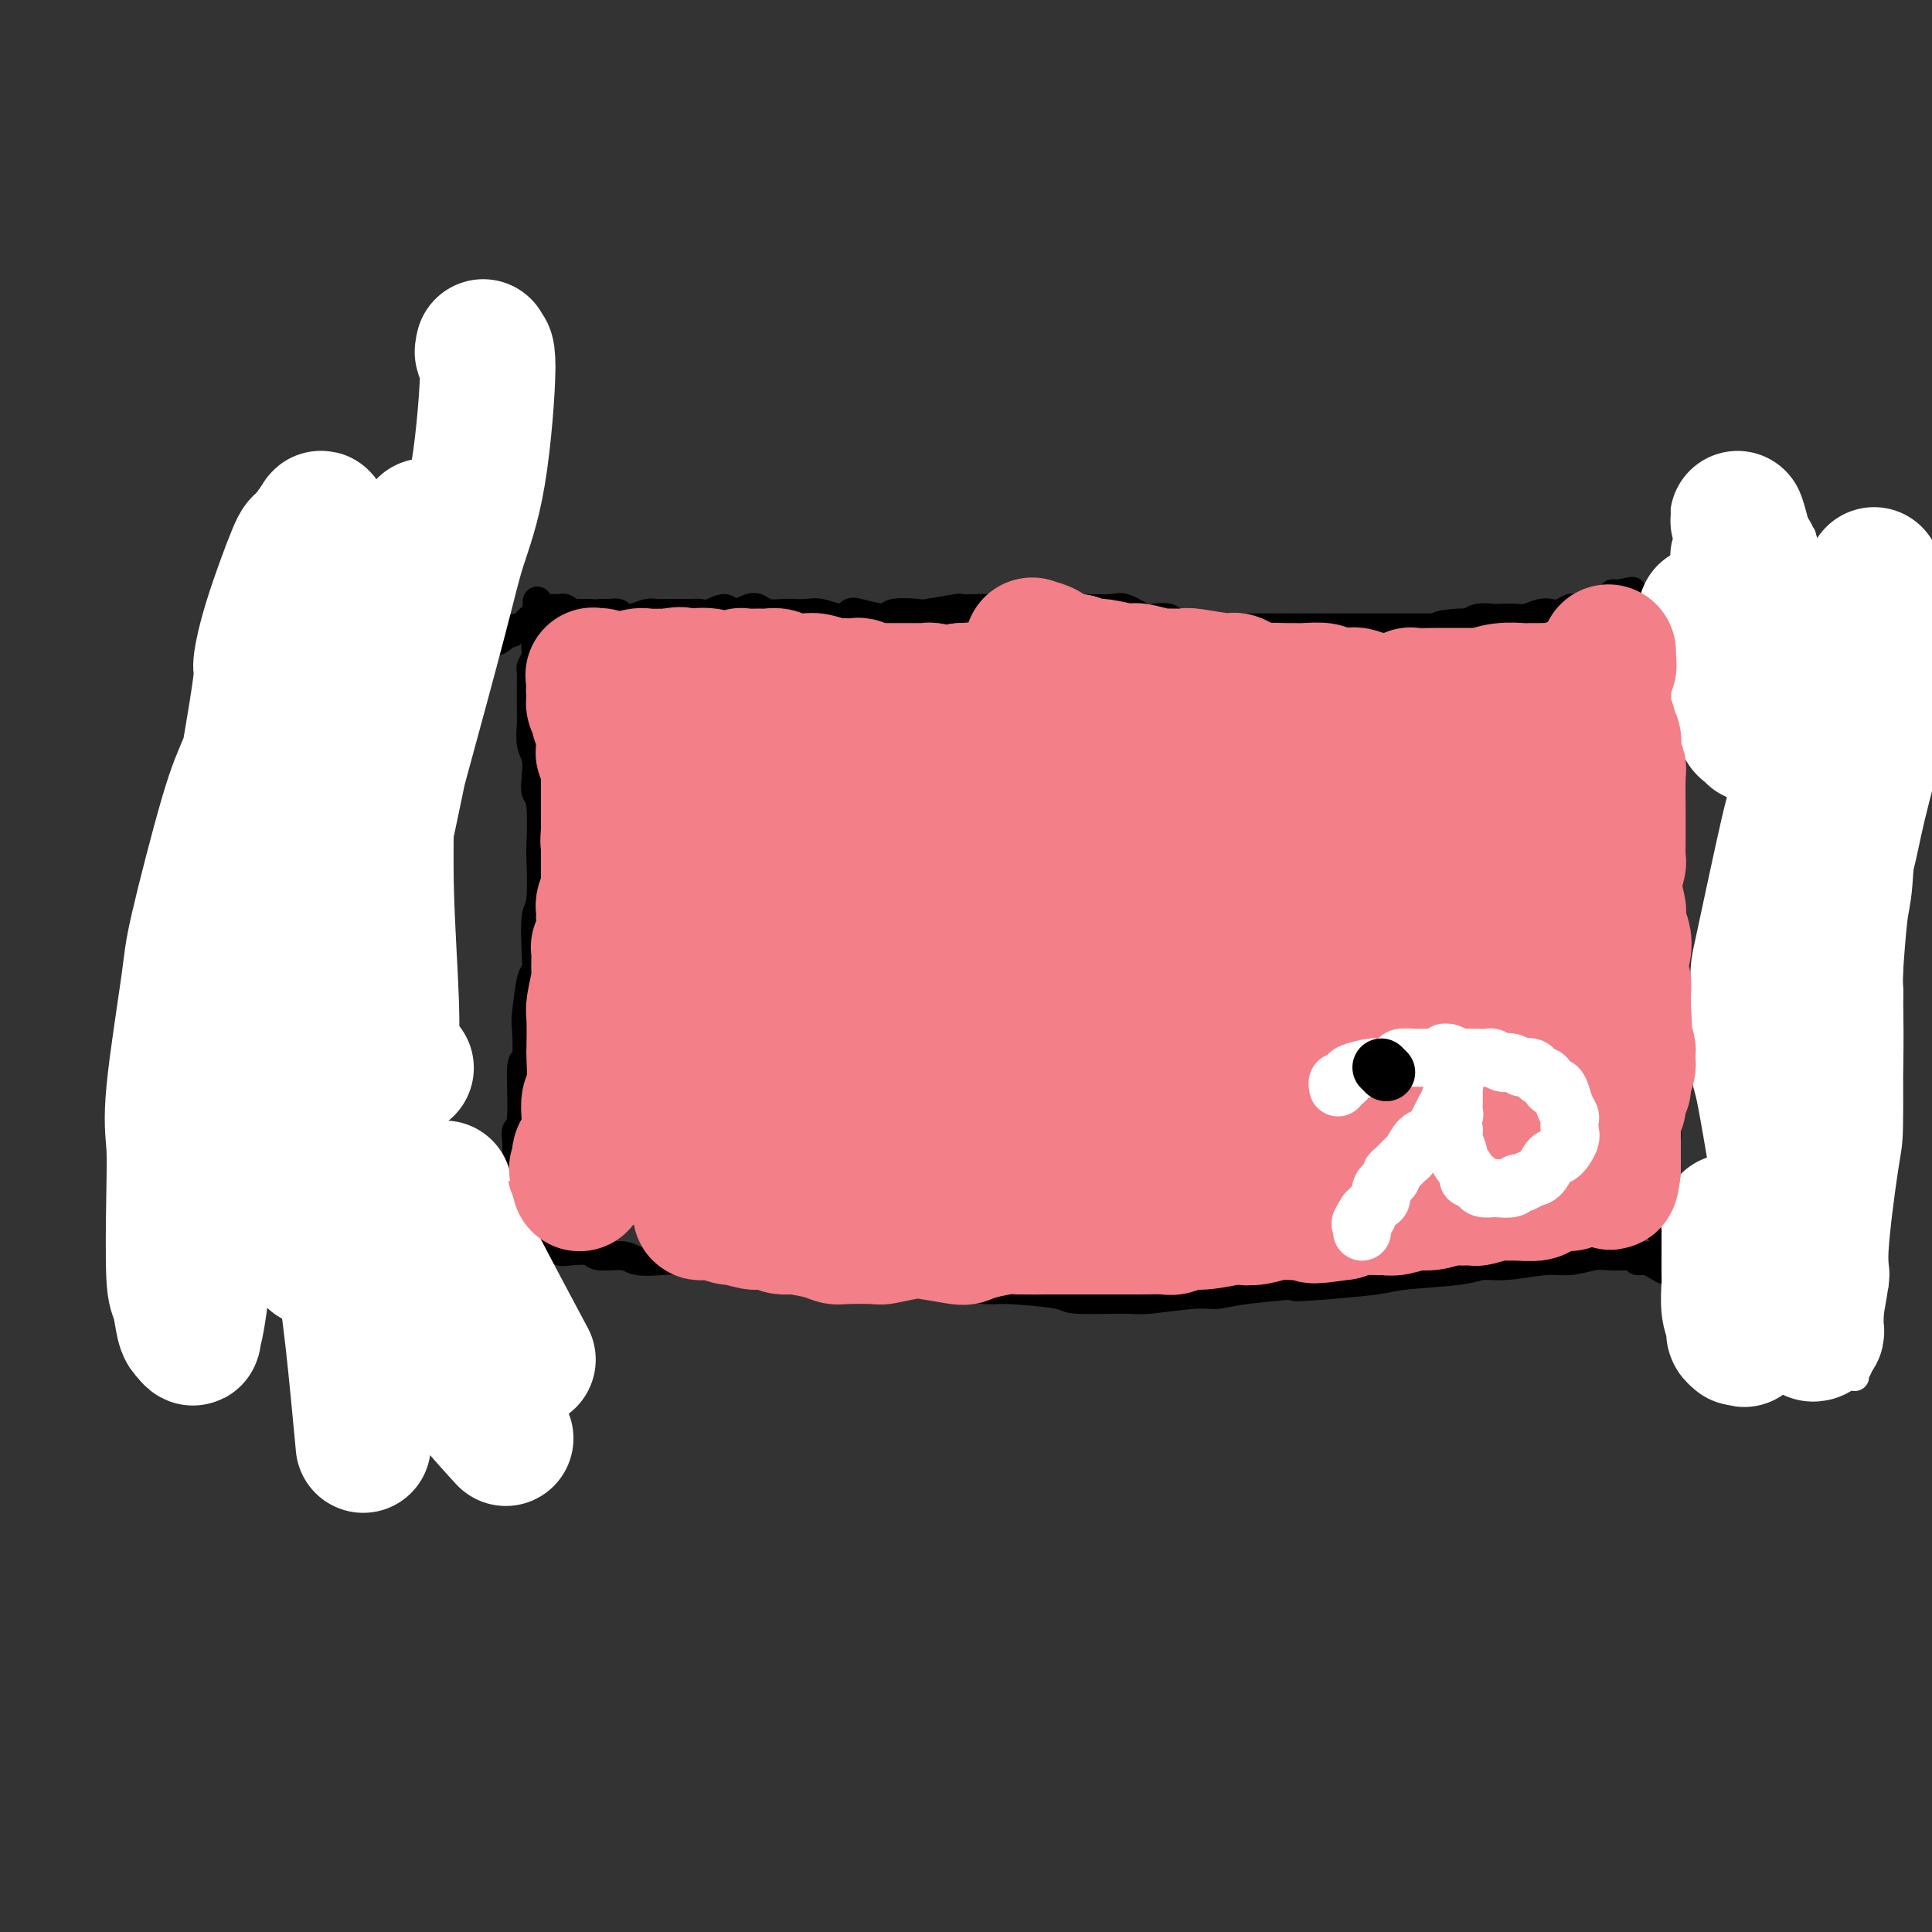 <svg viewBox='0 0 400 400' version='1.1' xmlns='http://www.w3.org/2000/svg' xmlns:xlink='http://www.w3.org/1999/xlink'><rect x="0" y="0" width="400" height="400" fill="#333333" stroke="none"/><g fill='none' stroke='#000000' stroke-width='6' stroke-linecap='round' stroke-linejoin='round'><path d='M111,127c0.000,-0.008 0.001,-0.016 0,0c-0.001,0.016 -0.003,0.056 0,0c0.003,-0.056 0.012,-0.209 0,0c-0.012,0.209 -0.045,0.778 0,1c0.045,0.222 0.167,0.097 0,0c-0.167,-0.097 -0.622,-0.166 -1,0c-0.378,0.166 -0.679,0.565 -1,1c-0.321,0.435 -0.663,0.904 -1,1c-0.337,0.096 -0.670,-0.181 -1,0c-0.330,0.181 -0.656,0.819 -1,1c-0.344,0.181 -0.705,-0.096 -1,0c-0.295,0.096 -0.524,0.565 -1,1c-0.476,0.435 -1.198,0.834 -2,1c-0.802,0.166 -1.682,0.097 -2,0c-0.318,-0.097 -0.074,-0.223 -1,0c-0.926,0.223 -3.023,0.793 -4,1c-0.977,0.207 -0.835,0.051 -2,0c-1.165,-0.051 -3.636,0.005 -5,0c-1.364,-0.005 -1.620,-0.069 -2,0c-0.380,0.069 -0.886,0.271 -2,0c-1.114,-0.271 -2.838,-1.016 -4,-1c-1.162,0.016 -1.763,0.792 -2,1c-0.237,0.208 -0.110,-0.151 -1,0c-0.890,0.151 -2.795,0.814 -4,1c-1.205,0.186 -1.709,-0.104 -2,0c-0.291,0.104 -0.369,0.601 -1,1c-0.631,0.399 -1.816,0.699 -3,1'/><path d='M67,137c-5.456,0.558 -1.595,-0.047 -1,0c0.595,0.047 -2.074,0.745 -3,1c-0.926,0.255 -0.108,0.068 0,0c0.108,-0.068 -0.493,-0.018 -1,0c-0.507,0.018 -0.919,0.005 -1,0c-0.081,-0.005 0.171,-0.001 0,0c-0.171,0.001 -0.764,-0.000 -1,0c-0.236,0.000 -0.116,0.003 0,0c0.116,-0.003 0.227,-0.011 0,0c-0.227,0.011 -0.792,0.039 -1,0c-0.208,-0.039 -0.059,-0.147 0,0c0.059,0.147 0.029,0.548 0,1c-0.029,0.452 -0.057,0.954 0,1c0.057,0.046 0.197,-0.364 0,0c-0.197,0.364 -0.732,1.501 -1,2c-0.268,0.499 -0.268,0.360 0,1c0.268,0.640 0.804,2.058 1,3c0.196,0.942 0.052,1.407 0,3c-0.052,1.593 -0.013,4.312 0,6c0.013,1.688 -0.000,2.344 0,3c0.000,0.656 0.014,1.312 0,4c-0.014,2.688 -0.055,7.409 0,10c0.055,2.591 0.207,3.051 0,5c-0.207,1.949 -0.773,5.388 -1,7c-0.227,1.612 -0.116,1.399 0,3c0.116,1.601 0.237,5.017 0,7c-0.237,1.983 -0.833,2.534 -1,3c-0.167,0.466 0.095,0.847 0,2c-0.095,1.153 -0.548,3.076 -1,5'/><path d='M56,204c-0.487,10.106 -0.705,4.372 -1,3c-0.295,-1.372 -0.666,1.619 -1,3c-0.334,1.381 -0.629,1.150 -1,2c-0.371,0.850 -0.816,2.779 -1,4c-0.184,1.221 -0.106,1.735 0,2c0.106,0.265 0.238,0.281 0,1c-0.238,0.719 -0.848,2.141 -1,3c-0.152,0.859 0.154,1.157 0,2c-0.154,0.843 -0.770,2.233 -1,3c-0.230,0.767 -0.076,0.911 0,2c0.076,1.089 0.073,3.121 0,4c-0.073,0.879 -0.216,0.603 0,2c0.216,1.397 0.790,4.466 1,6c0.210,1.534 0.056,1.532 0,2c-0.056,0.468 -0.015,1.406 0,3c0.015,1.594 0.004,3.845 0,5c-0.004,1.155 -0.001,1.214 0,2c0.001,0.786 0.000,2.301 0,3c-0.000,0.699 -0.000,0.584 0,1c0.000,0.416 -0.000,1.364 0,2c0.000,0.636 0.000,0.959 0,1c-0.000,0.041 -0.001,-0.199 0,0c0.001,0.199 0.003,0.838 0,1c-0.003,0.162 -0.011,-0.152 0,0c0.011,0.152 0.041,0.772 0,1c-0.041,0.228 -0.155,0.065 0,0c0.155,-0.065 0.577,-0.033 1,0'/><path d='M52,262c0.305,5.415 0.066,1.451 0,0c-0.066,-1.451 0.039,-0.389 0,0c-0.039,0.389 -0.222,0.104 0,0c0.222,-0.104 0.848,-0.027 1,0c0.152,0.027 -0.171,0.003 0,0c0.171,-0.003 0.834,0.013 1,0c0.166,-0.013 -0.165,-0.056 0,0c0.165,0.056 0.828,0.211 1,0c0.172,-0.211 -0.146,-0.788 0,-1c0.146,-0.212 0.756,-0.058 1,0c0.244,0.058 0.121,0.019 0,0c-0.121,-0.019 -0.239,-0.019 0,0c0.239,0.019 0.834,0.058 1,0c0.166,-0.058 -0.096,-0.212 0,0c0.096,0.212 0.550,0.789 1,1c0.450,0.211 0.895,0.057 1,0c0.105,-0.057 -0.130,-0.015 0,0c0.130,0.015 0.626,0.004 1,0c0.374,-0.004 0.625,-0.001 1,0c0.375,0.001 0.873,0.000 1,0c0.127,-0.000 -0.117,-0.000 0,0c0.117,0.000 0.596,0.000 1,0c0.404,-0.000 0.734,-0.000 1,0c0.266,0.000 0.466,0.000 1,0c0.534,-0.000 1.400,-0.000 2,0c0.600,0.000 0.934,0.000 1,0c0.066,-0.000 -0.136,-0.000 0,0c0.136,0.000 0.610,0.000 1,0c0.390,-0.000 0.695,-0.000 1,0'/><path d='M70,262c2.976,0.004 1.416,0.015 1,0c-0.416,-0.015 0.311,-0.057 1,0c0.689,0.057 1.338,0.211 2,0c0.662,-0.211 1.335,-0.789 2,-1c0.665,-0.211 1.322,-0.057 2,0c0.678,0.057 1.378,0.015 2,0c0.622,-0.015 1.167,-0.004 2,0c0.833,0.004 1.956,0.001 3,0c1.044,-0.001 2.010,-0.001 3,0c0.990,0.001 2.003,0.001 3,0c0.997,-0.001 1.977,-0.004 3,0c1.023,0.004 2.090,0.015 3,0c0.910,-0.015 1.663,-0.057 2,0c0.337,0.057 0.257,0.211 1,0c0.743,-0.211 2.308,-0.789 3,-1c0.692,-0.211 0.511,-0.057 1,0c0.489,0.057 1.648,0.015 2,0c0.352,-0.015 -0.103,-0.003 0,0c0.103,0.003 0.763,-0.002 1,0c0.237,0.002 0.049,0.011 0,0c-0.049,-0.011 0.039,-0.043 0,0c-0.039,0.043 -0.207,0.161 0,0c0.207,-0.161 0.787,-0.600 1,-1c0.213,-0.400 0.057,-0.762 0,-1c-0.057,-0.238 -0.016,-0.354 0,-1c0.016,-0.646 0.008,-1.823 0,-3'/><path d='M108,254c0.370,-1.099 0.294,-0.848 0,-2c-0.294,-1.152 -0.807,-3.707 -1,-5c-0.193,-1.293 -0.067,-1.322 0,-3c0.067,-1.678 0.074,-5.004 0,-7c-0.074,-1.996 -0.230,-2.661 0,-3c0.230,-0.339 0.845,-0.351 1,-3c0.155,-2.649 -0.152,-7.936 0,-10c0.152,-2.064 0.762,-0.905 1,-2c0.238,-1.095 0.102,-4.446 0,-6c-0.102,-1.554 -0.172,-1.313 0,-3c0.172,-1.687 0.586,-5.303 1,-7c0.414,-1.697 0.829,-1.475 1,-2c0.171,-0.525 0.098,-1.797 0,-4c-0.098,-2.203 -0.221,-5.336 0,-7c0.221,-1.664 0.788,-1.859 1,-4c0.212,-2.141 0.071,-6.228 0,-8c-0.071,-1.772 -0.070,-1.230 0,-3c0.070,-1.770 0.211,-5.851 0,-8c-0.211,-2.149 -0.775,-2.366 -1,-3c-0.225,-0.634 -0.113,-1.687 0,-3c0.113,-1.313 0.226,-2.887 0,-4c-0.226,-1.113 -0.793,-1.766 -1,-3c-0.207,-1.234 -0.056,-3.051 0,-4c0.056,-0.949 0.015,-1.032 0,-2c-0.015,-0.968 -0.005,-2.822 0,-4c0.005,-1.178 0.005,-1.681 0,-2c-0.005,-0.319 -0.015,-0.453 0,-1c0.015,-0.547 0.056,-1.508 0,-2c-0.056,-0.492 -0.207,-0.517 0,-1c0.207,-0.483 0.774,-1.424 1,-2c0.226,-0.576 0.113,-0.788 0,-1'/><path d='M111,135c0.464,-19.096 0.124,-7.336 0,-3c-0.124,4.336 -0.033,1.249 0,0c0.033,-1.249 0.009,-0.661 0,-1c-0.009,-0.339 -0.002,-1.607 0,-2c0.002,-0.393 0.001,0.087 0,0c-0.001,-0.087 0.000,-0.742 0,-1c-0.000,-0.258 -0.001,-0.121 0,0c0.001,0.121 0.004,0.225 0,0c-0.004,-0.225 -0.016,-0.778 0,-1c0.016,-0.222 0.061,-0.112 0,0c-0.061,0.112 -0.228,0.226 0,0c0.228,-0.226 0.850,-0.793 1,-1c0.150,-0.207 -0.171,-0.056 0,0c0.171,0.056 0.834,0.015 1,0c0.166,-0.015 -0.165,-0.004 0,0c0.165,0.004 0.828,0.001 1,0c0.172,-0.001 -0.146,-0.000 0,0c0.146,0.000 0.756,0.000 1,0c0.244,-0.000 0.121,-0.001 0,0c-0.121,0.001 -0.240,0.004 0,0c0.240,-0.004 0.838,-0.015 1,0c0.162,0.015 -0.111,0.057 0,0c0.111,-0.057 0.607,-0.211 1,0c0.393,0.211 0.683,0.789 1,1c0.317,0.211 0.662,0.057 1,0c0.338,-0.057 0.668,-0.015 1,0c0.332,0.015 0.666,0.004 1,0c0.334,-0.004 0.667,-0.002 1,0'/><path d='M122,127c1.908,0.151 1.679,0.027 2,0c0.321,-0.027 1.192,0.041 2,0c0.808,-0.041 1.553,-0.193 2,0c0.447,0.193 0.597,0.731 1,1c0.403,0.269 1.061,0.268 2,0c0.939,-0.268 2.160,-0.804 3,-1c0.840,-0.196 1.299,-0.053 2,0c0.701,0.053 1.643,0.016 2,0c0.357,-0.016 0.130,-0.009 1,0c0.870,0.009 2.837,0.021 4,0c1.163,-0.021 1.523,-0.076 2,0c0.477,0.076 1.073,0.282 2,0c0.927,-0.282 2.187,-1.053 3,-1c0.813,0.053 1.180,0.928 2,1c0.820,0.072 2.091,-0.660 3,-1c0.909,-0.340 1.454,-0.287 2,0c0.546,0.287 1.093,0.808 2,1c0.907,0.192 2.176,0.056 3,0c0.824,-0.056 1.205,-0.033 2,0c0.795,0.033 2.006,0.074 3,0c0.994,-0.074 1.773,-0.264 3,0c1.227,0.264 2.902,0.981 4,1c1.098,0.019 1.619,-0.661 2,-1c0.381,-0.339 0.622,-0.339 2,0c1.378,0.339 3.894,1.015 5,1c1.106,-0.015 0.801,-0.722 2,-1c1.199,-0.278 3.901,-0.127 5,0c1.099,0.127 0.593,0.230 2,0c1.407,-0.230 4.725,-0.793 6,-1c1.275,-0.207 0.507,-0.059 1,0c0.493,0.059 2.246,0.030 4,0'/><path d='M203,126c13.316,-0.134 6.107,0.031 4,0c-2.107,-0.031 0.888,-0.257 3,0c2.112,0.257 3.339,0.997 4,1c0.661,0.003 0.754,-0.731 2,-1c1.246,-0.269 3.644,-0.074 5,0c1.356,0.074 1.670,0.027 2,0c0.330,-0.027 0.678,-0.035 2,0c1.322,0.035 3.619,0.113 5,0c1.381,-0.113 1.846,-0.419 3,0c1.154,0.419 2.996,1.561 4,2c1.004,0.439 1.169,0.174 2,0c0.831,-0.174 2.327,-0.257 3,0c0.673,0.257 0.523,0.853 1,1c0.477,0.147 1.582,-0.157 3,0c1.418,0.157 3.149,0.774 4,1c0.851,0.226 0.823,0.061 2,0c1.177,-0.061 3.559,-0.016 5,0c1.441,0.016 1.941,0.004 3,0c1.059,-0.004 2.676,-0.001 4,0c1.324,0.001 2.355,0.000 3,0c0.645,-0.000 0.905,-0.000 2,0c1.095,0.000 3.025,0.000 4,0c0.975,-0.000 0.993,-0.000 2,0c1.007,0.000 3.001,0.000 4,0c0.999,-0.000 1.003,-0.000 2,0c0.997,0.000 2.986,0.000 4,0c1.014,-0.000 1.054,-0.000 2,0c0.946,0.000 2.800,0.000 4,0c1.200,-0.000 1.746,-0.000 2,0c0.254,0.000 0.215,0.000 1,0c0.785,-0.000 2.392,-0.000 4,0'/><path d='M298,130c14.768,0.684 4.188,0.393 1,0c-3.188,-0.393 1.017,-0.890 3,-1c1.983,-0.110 1.743,0.166 2,0c0.257,-0.166 1.012,-0.776 2,-1c0.988,-0.224 2.208,-0.064 3,0c0.792,0.064 1.157,0.031 2,0c0.843,-0.031 2.165,-0.060 3,0c0.835,0.060 1.184,0.208 2,0c0.816,-0.208 2.101,-0.774 3,-1c0.899,-0.226 1.413,-0.113 2,0c0.587,0.113 1.246,0.228 2,0c0.754,-0.228 1.603,-0.797 2,-1c0.397,-0.203 0.344,-0.039 1,0c0.656,0.039 2.022,-0.046 3,0c0.978,0.046 1.569,0.222 2,0c0.431,-0.222 0.704,-0.843 1,-1c0.296,-0.157 0.615,0.150 1,0c0.385,-0.150 0.834,-0.758 1,-1c0.166,-0.242 0.047,-0.117 0,0c-0.047,0.117 -0.023,0.227 0,0c0.023,-0.227 0.045,-0.792 0,-1c-0.045,-0.208 -0.156,-0.059 0,0c0.156,0.059 0.578,0.030 1,0'/><path d='M335,123c5.740,-1.083 1.590,-0.290 0,0c-1.590,0.290 -0.618,0.078 0,0c0.618,-0.078 0.884,-0.021 1,0c0.116,0.021 0.083,0.006 0,0c-0.083,-0.006 -0.215,-0.001 0,0c0.215,0.001 0.775,0.000 1,0c0.225,-0.000 0.113,0.000 0,0c-0.113,-0.000 -0.226,-0.001 0,0c0.226,0.001 0.793,0.004 1,0c0.207,-0.004 0.056,-0.015 0,0c-0.056,0.015 -0.015,0.056 0,0c0.015,-0.056 0.004,-0.207 0,0c-0.004,0.207 -0.001,0.774 0,1c0.001,0.226 0.001,0.113 0,0'/><path d='M338,124c0.480,0.090 0.181,-0.184 0,0c-0.181,0.184 -0.245,0.828 0,1c0.245,0.172 0.798,-0.127 1,0c0.202,0.127 0.054,0.682 0,1c-0.054,0.318 -0.015,0.400 0,1c0.015,0.600 0.004,1.719 0,2c-0.004,0.281 -0.001,-0.275 0,0c0.001,0.275 0.000,1.382 0,2c-0.000,0.618 -0.000,0.747 0,1c0.000,0.253 0.000,0.631 0,1c-0.000,0.369 -0.000,0.729 0,1c0.000,0.271 0.000,0.454 0,1c-0.000,0.546 -0.000,1.455 0,2c0.000,0.545 0.000,0.727 0,1c-0.000,0.273 -0.000,0.635 0,1c0.000,0.365 0.000,0.731 0,1c-0.000,0.269 -0.000,0.442 0,1c0.000,0.558 0.000,1.501 0,2c-0.000,0.499 -0.000,0.553 0,1c0.000,0.447 0.000,1.289 0,2c-0.000,0.711 -0.000,1.293 0,2c0.000,0.707 0.000,1.539 0,2c-0.000,0.461 -0.000,0.551 0,1c0.000,0.449 0.000,1.256 0,2c-0.000,0.744 -0.000,1.425 0,2c0.000,0.575 0.000,1.045 0,2c0.000,0.955 -0.000,2.394 0,3c0.000,0.606 0.000,0.379 0,1c0.000,0.621 -0.000,2.090 0,3c0.000,0.910 0.000,1.260 0,2c0.000,0.740 0.000,1.870 0,3'/><path d='M339,169c0.095,7.662 -0.167,4.316 0,3c0.167,-1.316 0.762,-0.604 1,1c0.238,1.604 0.120,4.099 0,5c-0.120,0.901 -0.243,0.207 0,1c0.243,0.793 0.853,3.074 1,4c0.147,0.926 -0.167,0.497 0,1c0.167,0.503 0.815,1.939 1,3c0.185,1.061 -0.094,1.749 0,2c0.094,0.251 0.561,0.066 1,1c0.439,0.934 0.850,2.986 1,4c0.150,1.014 0.040,0.990 0,2c-0.040,1.010 -0.011,3.055 0,4c0.011,0.945 0.003,0.789 0,2c-0.003,1.211 -0.001,3.788 0,5c0.001,1.212 0.000,1.059 0,2c-0.000,0.941 -0.000,2.978 0,4c0.000,1.022 0.000,1.030 0,2c-0.000,0.970 -0.001,2.901 0,4c0.001,1.099 0.004,1.366 0,2c-0.004,0.634 -0.015,1.635 0,3c0.015,1.365 0.057,3.094 0,4c-0.057,0.906 -0.211,0.988 0,2c0.211,1.012 0.789,2.955 1,4c0.211,1.045 0.056,1.191 0,2c-0.056,0.809 -0.014,2.281 0,3c0.014,0.719 0.000,0.686 0,1c-0.000,0.314 0.014,0.974 0,2c-0.014,1.026 -0.055,2.419 0,3c0.055,0.581 0.207,0.349 0,1c-0.207,0.651 -0.773,2.186 -1,3c-0.227,0.814 -0.113,0.907 0,1'/><path d='M344,250c-0.061,9.089 -0.212,3.811 0,2c0.212,-1.811 0.789,-0.156 1,1c0.211,1.156 0.057,1.811 0,2c-0.057,0.189 -0.015,-0.089 0,0c0.015,0.089 0.004,0.545 0,1c-0.004,0.455 -0.001,0.911 0,1c0.001,0.089 0.002,-0.187 0,0c-0.002,0.187 -0.005,0.839 0,1c0.005,0.161 0.017,-0.167 0,0c-0.017,0.167 -0.064,0.829 0,1c0.064,0.171 0.240,-0.150 0,0c-0.240,0.150 -0.895,0.772 -1,1c-0.105,0.228 0.341,0.061 0,0c-0.341,-0.061 -1.467,-0.016 -2,0c-0.533,0.016 -0.472,0.003 -1,0c-0.528,-0.003 -1.646,0.003 -2,0c-0.354,-0.003 0.055,-0.016 -1,0c-1.055,0.016 -3.573,0.061 -5,0c-1.427,-0.061 -1.765,-0.227 -3,0c-1.235,0.227 -3.369,0.848 -5,1c-1.631,0.152 -2.758,-0.167 -5,0c-2.242,0.167 -5.599,0.818 -8,1c-2.401,0.182 -3.845,-0.106 -5,0c-1.155,0.106 -2.021,0.606 -5,1c-2.979,0.394 -8.071,0.683 -11,1c-2.929,0.317 -3.694,0.662 -6,1c-2.306,0.338 -6.153,0.669 -10,1'/><path d='M275,266c-11.142,0.885 -5.497,0.097 -6,0c-0.503,-0.097 -7.156,0.496 -11,1c-3.844,0.504 -4.880,0.921 -6,1c-1.120,0.079 -2.323,-0.178 -5,0c-2.677,0.178 -6.829,0.790 -9,1c-2.171,0.210 -2.362,0.019 -5,0c-2.638,-0.019 -7.723,0.136 -10,0c-2.277,-0.136 -1.746,-0.562 -4,-1c-2.254,-0.438 -7.292,-0.888 -10,-1c-2.708,-0.112 -3.085,0.113 -5,0c-1.915,-0.113 -5.367,-0.565 -9,-1c-3.633,-0.435 -7.446,-0.852 -10,-1c-2.554,-0.148 -3.850,-0.028 -5,0c-1.150,0.028 -2.156,-0.035 -3,0c-0.844,0.035 -1.527,0.167 -4,0c-2.473,-0.167 -6.736,-0.632 -9,-1c-2.264,-0.368 -2.528,-0.638 -4,-1c-1.472,-0.362 -4.152,-0.815 -6,-1c-1.848,-0.185 -2.862,-0.101 -4,0c-1.138,0.101 -2.399,0.219 -4,0c-1.601,-0.219 -3.543,-0.776 -5,-1c-1.457,-0.224 -2.429,-0.116 -4,0c-1.571,0.116 -3.740,0.241 -5,0c-1.260,-0.241 -1.609,-0.848 -3,-1c-1.391,-0.152 -3.824,0.151 -5,0c-1.176,-0.151 -1.096,-0.758 -2,-1c-0.904,-0.242 -2.792,-0.120 -4,0c-1.208,0.120 -1.736,0.238 -2,0c-0.264,-0.238 -0.263,-0.833 -1,-1c-0.737,-0.167 -2.210,0.095 -3,0c-0.790,-0.095 -0.895,-0.548 -1,-1'/><path d='M111,257c-17.791,-2.095 -6.268,-1.333 -2,-1c4.268,0.333 1.280,0.236 0,0c-1.280,-0.236 -0.854,-0.613 -1,-1c-0.146,-0.387 -0.864,-0.784 -1,-1c-0.136,-0.216 0.309,-0.250 1,0c0.691,0.250 1.626,0.786 2,1c0.374,0.214 0.187,0.107 0,0'/><path d='M339,134c0.026,-0.022 0.053,-0.043 0,0c-0.053,0.043 -0.185,0.151 0,0c0.185,-0.151 0.688,-0.563 1,-1c0.312,-0.437 0.434,-0.901 1,-1c0.566,-0.099 1.577,0.166 2,0c0.423,-0.166 0.259,-0.763 1,-1c0.741,-0.237 2.386,-0.112 3,0c0.614,0.112 0.196,0.212 1,0c0.804,-0.212 2.830,-0.736 4,-1c1.170,-0.264 1.483,-0.267 2,0c0.517,0.267 1.238,0.804 2,1c0.762,0.196 1.564,0.052 2,0c0.436,-0.052 0.505,-0.010 1,0c0.495,0.010 1.414,-0.011 2,0c0.586,0.011 0.838,0.056 1,0c0.162,-0.056 0.232,-0.211 1,0c0.768,0.211 2.232,0.789 3,1c0.768,0.211 0.839,0.057 1,0c0.161,-0.057 0.410,-0.015 1,0c0.590,0.015 1.519,0.004 2,0c0.481,-0.004 0.514,-0.001 1,0c0.486,0.001 1.426,0.000 2,0c0.574,-0.000 0.784,-0.000 1,0c0.216,0.000 0.439,0.000 1,0c0.561,-0.000 1.459,-0.000 2,0c0.541,0.000 0.726,0.000 1,0c0.274,-0.000 0.637,-0.000 1,0'/><path d='M379,132c4.421,0.309 1.973,0.083 1,0c-0.973,-0.083 -0.471,-0.022 0,0c0.471,0.022 0.911,0.007 1,0c0.089,-0.007 -0.172,-0.004 0,0c0.172,0.004 0.778,0.008 1,0c0.222,-0.008 0.059,-0.029 0,0c-0.059,0.029 -0.016,0.108 0,0c0.016,-0.108 0.004,-0.404 0,0c-0.004,0.404 -0.001,1.509 0,2c0.001,0.491 0.001,0.370 0,1c-0.001,0.630 -0.001,2.012 0,3c0.001,0.988 0.004,1.582 0,2c-0.004,0.418 -0.016,0.658 0,2c0.016,1.342 0.060,3.784 0,5c-0.060,1.216 -0.223,1.207 0,3c0.223,1.793 0.832,5.389 1,7c0.168,1.611 -0.105,1.238 0,3c0.105,1.762 0.587,5.660 1,8c0.413,2.340 0.755,3.121 1,4c0.245,0.879 0.391,1.856 1,4c0.609,2.144 1.680,5.456 2,7c0.320,1.544 -0.111,1.320 0,3c0.111,1.680 0.762,5.264 1,7c0.238,1.736 0.061,1.623 0,3c-0.061,1.377 -0.005,4.245 0,6c0.005,1.755 -0.040,2.398 0,3c0.040,0.602 0.165,1.162 0,3c-0.165,1.838 -0.618,4.954 -1,7c-0.382,2.046 -0.691,3.023 -1,4'/><path d='M387,219c-0.732,5.456 -1.561,6.095 -2,7c-0.439,0.905 -0.486,2.077 -1,4c-0.514,1.923 -1.495,4.596 -2,6c-0.505,1.404 -0.536,1.539 -1,3c-0.464,1.461 -1.363,4.249 -2,6c-0.637,1.751 -1.012,2.465 -1,3c0.012,0.535 0.411,0.891 0,2c-0.411,1.109 -1.630,2.970 -2,4c-0.370,1.030 0.111,1.230 0,2c-0.111,0.770 -0.814,2.109 -1,3c-0.186,0.891 0.146,1.334 0,2c-0.146,0.666 -0.772,1.555 -1,2c-0.228,0.445 -0.060,0.445 0,1c0.060,0.555 0.013,1.665 0,2c-0.013,0.335 0.007,-0.107 0,0c-0.007,0.107 -0.043,0.761 0,1c0.043,0.239 0.163,0.061 0,0c-0.163,-0.061 -0.610,-0.006 -1,0c-0.390,0.006 -0.722,-0.037 -1,0c-0.278,0.037 -0.503,0.154 -1,0c-0.497,-0.154 -1.267,-0.577 -2,-1c-0.733,-0.423 -1.428,-0.845 -2,-1c-0.572,-0.155 -1.021,-0.044 -2,0c-0.979,0.044 -2.490,0.022 -4,0'/><path d='M361,265c-2.348,-0.089 -1.717,0.187 -3,0c-1.283,-0.187 -4.479,-0.837 -6,-1c-1.521,-0.163 -1.367,0.163 -2,0c-0.633,-0.163 -2.053,-0.814 -3,-1c-0.947,-0.186 -1.420,0.094 -2,0c-0.580,-0.094 -1.266,-0.561 -2,-1c-0.734,-0.439 -1.516,-0.850 -2,-1c-0.484,-0.150 -0.669,-0.040 -1,0c-0.331,0.040 -0.809,0.012 -1,0c-0.191,-0.012 -0.096,-0.006 0,0'/></g>
<g fill='none' stroke='#FFFFFF' stroke-width='6' stroke-linecap='round' stroke-linejoin='round'><path d='M373,111c-0.056,0.342 -0.112,0.684 0,1c0.112,0.316 0.393,0.604 1,3c0.607,2.396 1.539,6.898 2,9c0.461,2.102 0.451,1.803 1,5c0.549,3.197 1.656,9.890 2,14c0.344,4.110 -0.077,5.637 0,7c0.077,1.363 0.650,2.563 1,6c0.350,3.437 0.476,9.110 1,13c0.524,3.890 1.447,5.995 2,8c0.553,2.005 0.738,3.908 1,9c0.262,5.092 0.602,13.371 1,18c0.398,4.629 0.854,5.606 1,10c0.146,4.394 -0.019,12.205 0,17c0.019,4.795 0.220,6.574 0,8c-0.220,1.426 -0.861,2.501 -1,6c-0.139,3.499 0.226,9.423 0,13c-0.226,3.577 -1.041,4.806 -1,6c0.041,1.194 0.939,2.353 1,5c0.061,2.647 -0.716,6.782 -1,9c-0.284,2.218 -0.074,2.519 0,3c0.074,0.481 0.012,1.144 0,2c-0.012,0.856 0.024,1.906 0,2c-0.024,0.094 -0.110,-0.769 0,-1c0.110,-0.231 0.414,0.168 1,-2c0.586,-2.168 1.453,-6.905 2,-10c0.547,-3.095 0.773,-4.547 1,-6'/><path d='M388,266c0.514,-3.572 -0.202,-3.002 0,-7c0.202,-3.998 1.321,-12.565 2,-17c0.679,-4.435 0.918,-4.740 1,-9c0.082,-4.260 0.008,-12.477 0,-17c-0.008,-4.523 0.052,-5.353 0,-7c-0.052,-1.647 -0.214,-4.110 0,-9c0.214,-4.890 0.804,-12.207 1,-16c0.196,-3.793 -0.004,-4.061 0,-7c0.004,-2.939 0.211,-8.549 0,-11c-0.211,-2.451 -0.840,-1.745 -1,-4c-0.160,-2.255 0.151,-7.473 0,-10c-0.151,-2.527 -0.762,-2.365 -1,-4c-0.238,-1.635 -0.103,-5.067 0,-7c0.103,-1.933 0.172,-2.367 0,-3c-0.172,-0.633 -0.587,-1.467 -1,-3c-0.413,-1.533 -0.825,-3.767 -1,-5c-0.175,-1.233 -0.114,-1.465 0,-2c0.114,-0.535 0.282,-1.371 0,-2c-0.282,-0.629 -1.014,-1.050 -1,-1c0.014,0.050 0.775,0.572 1,1c0.225,0.428 -0.087,0.762 0,1c0.087,0.238 0.573,0.382 1,4c0.427,3.618 0.795,10.712 1,15c0.205,4.288 0.248,5.770 0,10c-0.248,4.230 -0.785,11.209 -1,14c-0.215,2.791 -0.107,1.396 0,0'/></g>
<g fill='none' stroke='#FFFFFF' stroke-width='28' stroke-linecap='round' stroke-linejoin='round'><path d='M388,119c-0.084,0.403 -0.169,0.806 -1,2c-0.831,1.194 -2.409,3.180 -3,5c-0.591,1.820 -0.197,3.475 -2,10c-1.803,6.525 -5.804,17.918 -8,24c-2.196,6.082 -2.587,6.851 -4,13c-1.413,6.149 -3.846,17.678 -5,23c-1.154,5.322 -1.027,4.436 -1,8c0.027,3.564 -0.045,11.577 0,15c0.045,3.423 0.206,2.256 1,6c0.794,3.744 2.221,12.399 3,17c0.779,4.601 0.909,5.150 1,6c0.091,0.850 0.142,2.003 1,4c0.858,1.997 2.524,4.837 3,6c0.476,1.163 -0.238,0.648 0,0c0.238,-0.648 1.426,-1.430 2,-2c0.574,-0.570 0.532,-0.927 1,-4c0.468,-3.073 1.445,-8.862 2,-13c0.555,-4.138 0.688,-6.625 1,-9c0.312,-2.375 0.805,-4.638 1,-9c0.195,-4.362 0.094,-10.825 0,-14c-0.094,-3.175 -0.179,-3.064 0,-6c0.179,-2.936 0.622,-8.921 1,-12c0.378,-3.079 0.692,-3.252 1,-7c0.308,-3.748 0.611,-11.069 1,-15c0.389,-3.931 0.864,-4.470 2,-9c1.136,-4.530 2.933,-13.049 4,-17c1.067,-3.951 1.403,-3.333 2,-4c0.597,-0.667 1.456,-2.619 2,-4c0.544,-1.381 0.772,-2.190 1,-3'/><path d='M394,130c1.713,-5.593 0.496,-1.077 0,1c-0.496,2.077 -0.270,1.715 0,1c0.270,-0.715 0.583,-1.782 -1,4c-1.583,5.782 -5.061,18.413 -7,26c-1.939,7.587 -2.337,10.130 -3,13c-0.663,2.870 -1.589,6.066 -3,13c-1.411,6.934 -3.306,17.606 -4,23c-0.694,5.394 -0.186,5.510 0,10c0.186,4.490 0.050,13.356 0,18c-0.050,4.644 -0.013,5.068 0,8c0.013,2.932 0.003,8.372 0,13c-0.003,4.628 0.000,8.445 0,10c-0.000,1.555 -0.004,0.849 0,1c0.004,0.151 0.016,1.160 0,2c-0.016,0.840 -0.059,1.511 0,2c0.059,0.489 0.219,0.796 0,1c-0.219,0.204 -0.818,0.305 -1,0c-0.182,-0.305 0.054,-1.015 0,-1c-0.054,0.015 -0.396,0.755 -1,0c-0.604,-0.755 -1.468,-3.006 -2,-4c-0.532,-0.994 -0.730,-0.731 -1,-2c-0.270,-1.269 -0.612,-4.069 -1,-6c-0.388,-1.931 -0.822,-2.994 -1,-4c-0.178,-1.006 -0.099,-1.954 0,-3c0.099,-1.046 0.219,-2.189 0,-3c-0.219,-0.811 -0.777,-1.289 -1,-2c-0.223,-0.711 -0.111,-1.654 0,-2c0.111,-0.346 0.222,-0.093 0,0c-0.222,0.093 -0.778,0.027 -1,0c-0.222,-0.027 -0.111,-0.013 0,0'/><path d='M367,249c-1.566,-4.117 -0.980,-0.908 -1,1c-0.020,1.908 -0.645,2.515 -1,3c-0.355,0.485 -0.438,0.849 -1,3c-0.562,2.151 -1.601,6.090 -2,8c-0.399,1.910 -0.158,1.790 0,3c0.158,1.210 0.235,3.750 0,5c-0.235,1.250 -0.780,1.211 -1,2c-0.220,0.789 -0.116,2.405 0,3c0.116,0.595 0.242,0.168 0,0c-0.242,-0.168 -0.853,-0.076 -1,0c-0.147,0.076 0.171,0.136 0,0c-0.171,-0.136 -0.830,-0.466 -1,-1c-0.170,-0.534 0.151,-1.271 0,-2c-0.151,-0.729 -0.772,-1.451 -1,-3c-0.228,-1.549 -0.061,-3.924 0,-5c0.061,-1.076 0.016,-0.853 0,-2c-0.016,-1.147 -0.004,-3.665 0,-5c0.004,-1.335 0.001,-1.486 0,-2c-0.001,-0.514 -0.001,-1.391 0,-2c0.001,-0.609 0.004,-0.949 0,-1c-0.004,-0.051 -0.016,0.187 0,0c0.016,-0.187 0.061,-0.800 0,-1c-0.061,-0.200 -0.226,0.013 0,0c0.226,-0.013 0.845,-0.252 1,0c0.155,0.252 -0.155,0.996 0,1c0.155,0.004 0.774,-0.730 1,0c0.226,0.730 0.061,2.925 0,4c-0.061,1.075 -0.016,1.030 0,2c0.016,0.970 0.004,2.953 0,4c-0.004,1.047 -0.001,1.156 0,2c0.001,0.844 0.001,2.422 0,4'/><path d='M360,270c0.326,2.725 0.140,2.036 0,2c-0.140,-0.036 -0.236,0.580 0,1c0.236,0.420 0.803,0.644 1,1c0.197,0.356 0.023,0.844 0,1c-0.023,0.156 0.105,-0.020 0,0c-0.105,0.020 -0.444,0.237 0,0c0.444,-0.237 1.672,-0.929 2,-1c0.328,-0.071 -0.244,0.478 0,0c0.244,-0.478 1.303,-1.983 2,-3c0.697,-1.017 1.031,-1.545 1,-2c-0.031,-0.455 -0.426,-0.838 0,-2c0.426,-1.162 1.672,-3.103 2,-4c0.328,-0.897 -0.264,-0.750 0,-2c0.264,-1.250 1.384,-3.896 2,-5c0.616,-1.104 0.728,-0.666 1,-2c0.272,-1.334 0.702,-4.440 1,-6c0.298,-1.560 0.462,-1.573 1,-3c0.538,-1.427 1.451,-4.269 2,-6c0.549,-1.731 0.735,-2.351 1,-3c0.265,-0.649 0.610,-1.329 1,-3c0.390,-1.671 0.826,-4.335 1,-6c0.174,-1.665 0.085,-2.331 0,-4c-0.085,-1.669 -0.166,-4.341 0,-6c0.166,-1.659 0.580,-2.304 1,-4c0.420,-1.696 0.844,-4.444 1,-6c0.156,-1.556 0.042,-1.919 0,-3c-0.042,-1.081 -0.011,-2.881 0,-4c0.011,-1.119 0.003,-1.558 0,-2c-0.003,-0.442 -0.001,-0.888 0,-2c0.001,-1.112 0.000,-2.889 0,-4c-0.000,-1.111 -0.000,-1.555 0,-2'/><path d='M380,190c0.468,-7.276 0.139,-3.964 0,-3c-0.139,0.964 -0.089,-0.418 0,-2c0.089,-1.582 0.216,-3.364 0,-4c-0.216,-0.636 -0.775,-0.125 -1,-1c-0.225,-0.875 -0.116,-3.137 0,-4c0.116,-0.863 0.238,-0.326 0,-1c-0.238,-0.674 -0.836,-2.557 -1,-4c-0.164,-1.443 0.107,-2.445 0,-3c-0.107,-0.555 -0.593,-0.663 -1,-2c-0.407,-1.337 -0.735,-3.904 -1,-5c-0.265,-1.096 -0.466,-0.722 -1,-2c-0.534,-1.278 -1.400,-4.209 -2,-6c-0.600,-1.791 -0.935,-2.441 -1,-3c-0.065,-0.559 0.141,-1.025 0,-2c-0.141,-0.975 -0.629,-2.457 -1,-3c-0.371,-0.543 -0.624,-0.147 -1,-1c-0.376,-0.853 -0.874,-2.956 -1,-4c-0.126,-1.044 0.120,-1.030 0,-2c-0.120,-0.970 -0.605,-2.925 -1,-4c-0.395,-1.075 -0.698,-1.269 -1,-2c-0.302,-0.731 -0.602,-1.997 -1,-3c-0.398,-1.003 -0.895,-1.743 -1,-2c-0.105,-0.257 0.183,-0.032 0,-1c-0.183,-0.968 -0.836,-3.128 -1,-4c-0.164,-0.872 0.163,-0.457 0,-1c-0.163,-0.543 -0.814,-2.044 -1,-3c-0.186,-0.956 0.094,-1.367 0,-2c-0.094,-0.633 -0.561,-1.489 -1,-2c-0.439,-0.511 -0.849,-0.676 -1,-1c-0.151,-0.324 -0.043,-0.807 0,-1c0.043,-0.193 0.022,-0.097 0,0'/><path d='M361,112c-2.569,-8.827 -0.493,-2.896 0,0c0.493,2.896 -0.597,2.756 -1,3c-0.403,0.244 -0.118,0.871 0,2c0.118,1.129 0.070,2.758 0,4c-0.070,1.242 -0.163,2.096 0,3c0.163,0.904 0.582,1.859 1,3c0.418,1.141 0.834,2.469 1,3c0.166,0.531 0.083,0.266 0,0'/><path d='M362,143c0.030,-0.034 0.061,-0.068 0,0c-0.061,0.068 -0.212,0.238 0,1c0.212,0.762 0.789,2.117 1,3c0.211,0.883 0.057,1.295 0,2c-0.057,0.705 -0.018,1.702 0,2c0.018,0.298 0.016,-0.102 0,0c-0.016,0.102 -0.046,0.707 0,1c0.046,0.293 0.167,0.273 0,0c-0.167,-0.273 -0.622,-0.801 -1,-1c-0.378,-0.199 -0.680,-0.071 -1,-1c-0.320,-0.929 -0.659,-2.917 -1,-4c-0.341,-1.083 -0.684,-1.263 -1,-2c-0.316,-0.737 -0.605,-2.031 -1,-3c-0.395,-0.969 -0.894,-1.611 -1,-2c-0.106,-0.389 0.183,-0.524 0,-1c-0.183,-0.476 -0.837,-1.295 -1,-2c-0.163,-0.705 0.167,-1.298 0,-2c-0.167,-0.702 -0.829,-1.512 -1,-2c-0.171,-0.488 0.150,-0.653 0,-1c-0.150,-0.347 -0.772,-0.877 -1,-1c-0.228,-0.123 -0.061,0.159 0,0c0.061,-0.159 0.018,-0.760 0,-1c-0.018,-0.240 -0.009,-0.120 0,0'/><path d='M354,129c-1.500,-3.667 -0.750,-1.833 0,0'/><path d='M58,143c-0.890,1.142 -1.780,2.285 -3,5c-1.220,2.715 -2.769,7.004 -4,10c-1.231,2.996 -2.144,4.699 -4,11c-1.856,6.301 -4.655,17.199 -6,23c-1.345,5.801 -1.237,6.503 -2,12c-0.763,5.497 -2.398,15.787 -3,22c-0.602,6.213 -0.172,8.347 0,11c0.172,2.653 0.087,5.824 0,11c-0.087,5.176 -0.177,12.359 0,16c0.177,3.641 0.621,3.742 1,5c0.379,1.258 0.691,3.674 1,5c0.309,1.326 0.613,1.563 1,2c0.387,0.437 0.857,1.074 1,1c0.143,-0.074 -0.039,-0.858 0,-1c0.039,-0.142 0.301,0.359 1,-4c0.699,-4.359 1.835,-13.577 2,-18c0.165,-4.423 -0.640,-4.052 -1,-10c-0.360,-5.948 -0.276,-18.217 0,-26c0.276,-7.783 0.743,-11.081 3,-24c2.257,-12.919 6.304,-35.458 8,-46c1.696,-10.542 1.040,-9.088 1,-10c-0.040,-0.912 0.536,-4.191 2,-9c1.464,-4.809 3.815,-11.149 5,-14c1.185,-2.851 1.205,-2.214 2,-3c0.795,-0.786 2.365,-2.994 3,-4c0.635,-1.006 0.335,-0.811 1,0c0.665,0.811 2.294,2.237 3,5c0.706,2.763 0.488,6.864 0,10c-0.488,3.136 -1.247,5.306 -3,13c-1.753,7.694 -4.501,20.913 -6,29c-1.499,8.087 -1.750,11.044 -2,14'/><path d='M59,179c-2.161,14.840 -2.065,23.941 -2,29c0.065,5.059 0.098,6.075 0,11c-0.098,4.925 -0.326,13.760 0,18c0.326,4.240 1.206,3.884 2,6c0.794,2.116 1.504,6.703 2,9c0.496,2.297 0.780,2.303 1,3c0.220,0.697 0.375,2.084 1,3c0.625,0.916 1.719,1.361 2,2c0.281,0.639 -0.251,1.472 0,-1c0.251,-2.472 1.285,-8.251 2,-12c0.715,-3.749 1.112,-5.469 1,-11c-0.112,-5.531 -0.735,-14.871 -1,-20c-0.265,-5.129 -0.174,-6.045 0,-7c0.174,-0.955 0.432,-1.949 0,-6c-0.432,-4.051 -1.552,-11.157 -2,-14c-0.448,-2.843 -0.224,-1.421 0,0'/><path d='M100,72c0.039,-0.173 0.078,-0.347 0,0c-0.078,0.347 -0.274,1.213 0,1c0.274,-0.213 1.019,-1.506 1,3c-0.019,4.506 -0.801,14.809 -2,22c-1.199,7.191 -2.815,11.268 -4,15c-1.185,3.732 -1.939,7.118 -4,15c-2.061,7.882 -5.428,20.259 -7,26c-1.572,5.741 -1.351,4.844 -2,8c-0.649,3.156 -2.170,10.363 -3,14c-0.830,3.637 -0.968,3.704 -1,7c-0.032,3.296 0.043,9.822 0,14c-0.043,4.178 -0.204,6.010 0,8c0.204,1.990 0.773,4.140 1,5c0.227,0.860 0.114,0.430 0,0'/><path d='M84,221c0.000,0.000 0.100,0.100 0.1,0.1'/><path d='M88,109c0.041,-0.098 0.081,-0.196 0,0c-0.081,0.196 -0.285,0.684 0,1c0.285,0.316 1.059,0.458 1,2c-0.059,1.542 -0.951,4.485 -1,6c-0.049,1.515 0.743,1.602 0,5c-0.743,3.398 -3.022,10.107 -4,13c-0.978,2.893 -0.655,1.969 -1,5c-0.345,3.031 -1.357,10.018 -2,14c-0.643,3.982 -0.919,4.960 -1,6c-0.081,1.040 0.031,2.143 0,6c-0.031,3.857 -0.204,10.467 0,18c0.204,7.533 0.786,15.990 1,22c0.214,6.010 0.061,9.574 0,11c-0.061,1.426 -0.031,0.713 0,0'/><path d='M70,218c0.100,-0.562 0.200,-1.124 0,0c-0.200,1.124 -0.701,3.933 -1,6c-0.299,2.067 -0.395,3.391 0,10c0.395,6.609 1.281,18.503 2,26c0.719,7.497 1.270,10.595 2,17c0.730,6.405 1.637,16.116 2,20c0.363,3.884 0.181,1.942 0,0'/><path d='M77,222c-0.008,0.421 -0.016,0.842 0,1c0.016,0.158 0.056,0.053 0,3c-0.056,2.947 -0.207,8.947 0,13c0.207,4.053 0.774,6.158 1,7c0.226,0.842 0.113,0.421 0,0'/><path d='M89,275c0.417,0.833 0.833,1.667 1,2c0.167,0.333 0.083,0.167 0,0'/><path d='M80,242c-0.175,0.049 -0.351,0.099 0,1c0.351,0.901 1.228,2.654 2,5c0.772,2.346 1.439,5.285 3,9c1.561,3.715 4.018,8.204 5,10c0.982,1.796 0.491,0.898 0,0'/><path d='M81,251c-0.071,0.210 -0.141,0.419 0,1c0.141,0.581 0.495,1.533 1,3c0.505,1.467 1.163,3.449 2,6c0.837,2.551 1.854,5.673 3,9c1.146,3.327 2.421,6.861 4,10c1.579,3.139 3.464,5.884 6,9c2.536,3.116 5.725,6.605 7,8c1.275,1.395 0.638,0.698 0,0'/><path d='M92,246c-0.223,0.550 -0.447,1.100 0,2c0.447,0.900 1.563,2.148 2,3c0.437,0.852 0.195,1.306 3,7c2.805,5.694 8.659,16.627 11,21c2.341,4.373 1.171,2.187 0,0'/></g>
<g fill='none' stroke='#F37F89' stroke-width='28' stroke-linecap='round' stroke-linejoin='round'><path d='M271,174c0.337,0.340 0.674,0.680 1,1c0.326,0.320 0.641,0.620 1,1c0.359,0.380 0.764,0.841 0,4c-0.764,3.159 -2.696,9.017 -4,12c-1.304,2.983 -1.981,3.090 -3,4c-1.019,0.910 -2.380,2.623 -4,4c-1.620,1.377 -3.500,2.418 -5,3c-1.500,0.582 -2.620,0.705 -4,0c-1.380,-0.705 -3.020,-2.238 -4,-3c-0.980,-0.762 -1.301,-0.753 -1,-4c0.301,-3.247 1.225,-9.751 2,-13c0.775,-3.249 1.400,-3.242 3,-5c1.600,-1.758 4.174,-5.280 6,-7c1.826,-1.720 2.903,-1.636 4,-2c1.097,-0.364 2.213,-1.174 4,-1c1.787,0.174 4.245,1.332 6,2c1.755,0.668 2.808,0.847 2,4c-0.808,3.153 -3.478,9.281 -5,13c-1.522,3.719 -1.897,5.028 -4,7c-2.103,1.972 -5.936,4.608 -8,6c-2.064,1.392 -2.360,1.539 -4,2c-1.640,0.461 -4.626,1.235 -6,1c-1.374,-0.235 -1.137,-1.479 -2,-2c-0.863,-0.521 -2.824,-0.319 -3,-3c-0.176,-2.681 1.435,-8.244 2,-11c0.565,-2.756 0.083,-2.704 2,-5c1.917,-2.296 6.232,-6.938 8,-9c1.768,-2.062 0.989,-1.542 4,-2c3.011,-0.458 9.811,-1.892 13,-2c3.189,-0.108 2.768,1.112 3,2c0.232,0.888 1.116,1.444 2,2'/><path d='M277,173c0.024,4.358 -2.415,13.252 -4,18c-1.585,4.748 -2.315,5.348 -6,10c-3.685,4.652 -10.326,13.354 -14,18c-3.674,4.646 -4.382,5.236 -7,7c-2.618,1.764 -7.145,4.703 -10,6c-2.855,1.297 -4.036,0.952 -5,1c-0.964,0.048 -1.710,0.488 -4,0c-2.290,-0.488 -6.123,-1.904 -8,-2c-1.877,-0.096 -1.797,1.128 -3,-3c-1.203,-4.128 -3.690,-13.608 -5,-19c-1.310,-5.392 -1.442,-6.697 0,-12c1.442,-5.303 4.460,-14.603 6,-19c1.540,-4.397 1.602,-3.891 3,-5c1.398,-1.109 4.131,-3.831 6,-5c1.869,-1.169 2.875,-0.783 4,-1c1.125,-0.217 2.368,-1.037 5,0c2.632,1.037 6.654,3.929 9,5c2.346,1.071 3.015,0.320 3,4c-0.015,3.680 -0.716,11.791 -1,16c-0.284,4.209 -0.151,4.518 -2,7c-1.849,2.482 -5.679,7.139 -8,10c-2.321,2.861 -3.133,3.927 -4,5c-0.867,1.073 -1.788,2.154 -4,3c-2.212,0.846 -5.714,1.456 -8,2c-2.286,0.544 -3.357,1.021 -6,1c-2.643,-0.021 -6.860,-0.542 -9,-1c-2.140,-0.458 -2.203,-0.855 -4,-2c-1.797,-1.145 -5.327,-3.039 -7,-4c-1.673,-0.961 -1.489,-0.990 -2,-3c-0.511,-2.010 -1.717,-6.003 -2,-9c-0.283,-2.997 0.359,-4.999 1,-7'/><path d='M191,194c-0.279,-4.051 0.524,-4.678 3,-7c2.476,-2.322 6.626,-6.340 9,-9c2.374,-2.660 2.971,-3.961 6,-5c3.029,-1.039 8.490,-1.814 11,-2c2.510,-0.186 2.068,0.218 4,1c1.932,0.782 6.239,1.941 8,3c1.761,1.059 0.977,2.017 1,3c0.023,0.983 0.853,1.991 0,5c-0.853,3.009 -3.388,8.018 -5,11c-1.612,2.982 -2.301,3.935 -5,6c-2.699,2.065 -7.408,5.241 -10,7c-2.592,1.759 -3.067,2.102 -5,3c-1.933,0.898 -5.325,2.352 -9,3c-3.675,0.648 -7.633,0.490 -10,0c-2.367,-0.490 -3.144,-1.313 -4,-2c-0.856,-0.687 -1.792,-1.238 -3,-2c-1.208,-0.762 -2.687,-1.734 -4,-3c-1.313,-1.266 -2.460,-2.826 -3,-4c-0.540,-1.174 -0.472,-1.963 0,-3c0.472,-1.037 1.346,-2.324 2,-3c0.654,-0.676 1.086,-0.743 2,-1c0.914,-0.257 2.311,-0.705 3,-1c0.689,-0.295 0.671,-0.439 2,1c1.329,1.439 4.004,4.461 5,7c0.996,2.539 0.312,4.597 0,6c-0.312,1.403 -0.253,2.152 -2,6c-1.747,3.848 -5.300,10.796 -7,14c-1.700,3.204 -1.549,2.663 -4,4c-2.451,1.337 -7.506,4.552 -10,6c-2.494,1.448 -2.427,1.128 -4,1c-1.573,-0.128 -4.787,-0.064 -8,0'/><path d='M154,239c-2.449,0.213 -2.573,0.245 -3,0c-0.427,-0.245 -1.158,-0.767 -3,-2c-1.842,-1.233 -4.795,-3.178 -6,-4c-1.205,-0.822 -0.663,-0.520 -1,-2c-0.337,-1.480 -1.551,-4.740 -2,-6c-0.449,-1.260 -0.131,-0.520 0,-1c0.131,-0.480 0.074,-2.181 0,-3c-0.074,-0.819 -0.165,-0.755 0,-1c0.165,-0.245 0.585,-0.799 1,-1c0.415,-0.201 0.825,-0.047 1,0c0.175,0.047 0.115,-0.011 0,0c-0.115,0.011 -0.286,0.091 0,0c0.286,-0.091 1.030,-0.352 1,0c-0.030,0.352 -0.834,1.316 -1,2c-0.166,0.684 0.307,1.086 0,2c-0.307,0.914 -1.392,2.339 -2,3c-0.608,0.661 -0.738,0.556 -1,1c-0.262,0.444 -0.655,1.436 -1,2c-0.345,0.564 -0.641,0.698 -1,1c-0.359,0.302 -0.782,0.771 -1,1c-0.218,0.229 -0.230,0.219 0,0c0.230,-0.219 0.702,-0.648 1,-1c0.298,-0.352 0.420,-0.628 1,-1c0.580,-0.372 1.616,-0.839 2,-1c0.384,-0.161 0.114,-0.016 0,0c-0.114,0.016 -0.072,-0.099 0,0c0.072,0.099 0.173,0.411 0,1c-0.173,0.589 -0.621,1.454 -1,2c-0.379,0.546 -0.690,0.773 -1,1'/><path d='M137,232c-0.731,2.112 -0.559,0.892 -1,1c-0.441,0.108 -1.495,1.546 -2,2c-0.505,0.454 -0.461,-0.074 -1,0c-0.539,0.074 -1.661,0.752 -2,1c-0.339,0.248 0.106,0.066 0,0c-0.106,-0.066 -0.763,-0.016 -1,0c-0.237,0.016 -0.052,-0.003 0,0c0.052,0.003 -0.027,0.028 0,0c0.027,-0.028 0.159,-0.110 0,0c-0.159,0.110 -0.610,0.411 -1,1c-0.390,0.589 -0.719,1.464 -1,2c-0.281,0.536 -0.513,0.732 -1,1c-0.487,0.268 -1.227,0.608 -2,1c-0.773,0.392 -1.579,0.837 -2,1c-0.421,0.163 -0.457,0.043 -1,0c-0.543,-0.043 -1.592,-0.011 -2,0c-0.408,0.011 -0.176,0.001 0,0c0.176,-0.001 0.295,0.007 0,0c-0.295,-0.007 -1.005,-0.029 -1,0c0.005,0.029 0.725,0.110 1,0c0.275,-0.110 0.105,-0.411 0,-1c-0.105,-0.589 -0.144,-1.466 0,-2c0.144,-0.534 0.470,-0.724 1,-1c0.530,-0.276 1.265,-0.638 2,-1'/><path d='M123,237c1.289,-1.444 2.511,-2.556 3,-3c0.489,-0.444 0.244,-0.222 0,0'/><path d='M135,231c-0.030,-0.444 -0.061,-0.889 0,-1c0.061,-0.111 0.213,0.111 0,0c-0.213,-0.111 -0.793,-0.555 -1,-1c-0.207,-0.445 -0.042,-0.890 0,-1c0.042,-0.110 -0.040,0.115 0,0c0.040,-0.115 0.203,-0.569 0,-1c-0.203,-0.431 -0.772,-0.837 -1,-1c-0.228,-0.163 -0.114,-0.081 0,0'/><path d='M120,245c-0.006,0.050 -0.012,0.099 0,0c0.012,-0.099 0.042,-0.347 0,-1c-0.042,-0.653 -0.156,-1.712 0,-2c0.156,-0.288 0.581,0.194 1,-1c0.419,-1.194 0.830,-4.065 1,-6c0.170,-1.935 0.098,-2.933 0,-4c-0.098,-1.067 -0.222,-2.202 0,-3c0.222,-0.798 0.791,-1.260 1,-3c0.209,-1.740 0.060,-4.757 0,-6c-0.060,-1.243 -0.030,-0.711 0,-2c0.030,-1.289 0.061,-4.398 0,-6c-0.061,-1.602 -0.213,-1.697 0,-3c0.213,-1.303 0.793,-3.813 1,-5c0.207,-1.187 0.041,-1.051 0,-2c-0.041,-0.949 0.041,-2.984 0,-4c-0.041,-1.016 -0.207,-1.011 0,-1c0.207,0.011 0.786,0.030 1,-1c0.214,-1.030 0.061,-3.110 0,-4c-0.061,-0.890 -0.030,-0.592 0,-1c0.030,-0.408 0.061,-1.523 0,-2c-0.061,-0.477 -0.212,-0.317 0,-1c0.212,-0.683 0.789,-2.209 1,-3c0.211,-0.791 0.057,-0.847 0,-1c-0.057,-0.153 -0.015,-0.403 0,-1c0.015,-0.597 0.004,-1.540 0,-2c-0.004,-0.460 -0.001,-0.438 0,-1c0.001,-0.562 0.000,-1.707 0,-2c-0.000,-0.293 -0.000,0.267 0,0c0.000,-0.267 0.000,-1.362 0,-2c-0.000,-0.638 -0.000,-0.819 0,-1'/><path d='M126,174c0.928,-11.158 0.249,-3.553 0,-1c-0.249,2.553 -0.067,0.054 0,-1c0.067,-1.054 0.018,-0.664 0,-1c-0.018,-0.336 -0.005,-1.398 0,-2c0.005,-0.602 0.001,-0.744 0,-1c-0.001,-0.256 -0.000,-0.627 0,-1c0.000,-0.373 0.000,-0.748 0,-1c-0.000,-0.252 -0.000,-0.382 0,-1c0.000,-0.618 -0.000,-1.723 0,-2c0.000,-0.277 0.000,0.275 0,0c-0.000,-0.275 -0.000,-1.378 0,-2c0.000,-0.622 0.001,-0.763 0,-1c-0.001,-0.237 -0.004,-0.570 0,-1c0.004,-0.430 0.015,-0.955 0,-1c-0.015,-0.045 -0.057,0.391 0,0c0.057,-0.391 0.211,-1.610 0,-2c-0.211,-0.390 -0.789,0.049 -1,0c-0.211,-0.049 -0.057,-0.586 0,-1c0.057,-0.414 0.016,-0.706 0,-1c-0.016,-0.294 -0.008,-0.590 0,-1c0.008,-0.410 0.017,-0.935 0,-1c-0.017,-0.065 -0.061,0.330 0,0c0.061,-0.330 0.227,-1.385 0,-2c-0.227,-0.615 -0.845,-0.791 -1,-1c-0.155,-0.209 0.155,-0.451 0,-1c-0.155,-0.549 -0.774,-1.404 -1,-2c-0.226,-0.596 -0.061,-0.933 0,-1c0.061,-0.067 0.016,0.137 0,0c-0.016,-0.137 -0.004,-0.614 0,-1c0.004,-0.386 0.001,-0.682 0,-1c-0.001,-0.318 -0.001,-0.659 0,-1'/><path d='M123,142c-0.464,-4.885 -0.124,-1.099 0,0c0.124,1.099 0.034,-0.490 0,-1c-0.034,-0.510 -0.010,0.059 0,0c0.010,-0.059 0.006,-0.748 0,-1c-0.006,-0.252 -0.016,-0.069 0,0c0.016,0.069 0.056,0.022 0,0c-0.056,-0.022 -0.207,-0.021 0,0c0.207,0.021 0.773,0.061 1,0c0.227,-0.061 0.114,-0.223 0,0c-0.114,0.223 -0.228,0.829 0,1c0.228,0.171 0.797,-0.095 1,0c0.203,0.095 0.041,0.551 0,1c-0.041,0.449 0.041,0.890 0,1c-0.041,0.110 -0.204,-0.111 0,0c0.204,0.111 0.777,0.555 1,1c0.223,0.445 0.098,0.890 0,1c-0.098,0.110 -0.168,-0.114 0,0c0.168,0.114 0.574,0.565 1,1c0.426,0.435 0.874,0.852 1,1c0.126,0.148 -0.068,0.025 0,0c0.068,-0.025 0.398,0.046 1,0c0.602,-0.046 1.475,-0.208 2,0c0.525,0.208 0.703,0.788 1,1c0.297,0.212 0.712,0.057 1,0c0.288,-0.057 0.448,-0.015 1,0c0.552,0.015 1.495,0.004 2,0c0.505,-0.004 0.573,-0.001 1,0c0.427,0.001 1.214,0.001 2,0'/><path d='M139,148c1.836,0.155 0.926,0.042 1,0c0.074,-0.042 1.132,-0.011 2,0c0.868,0.011 1.546,0.004 2,0c0.454,-0.004 0.684,-0.005 1,0c0.316,0.005 0.719,0.015 1,0c0.281,-0.015 0.442,-0.057 1,0c0.558,0.057 1.514,0.211 2,0c0.486,-0.211 0.501,-0.789 1,-1c0.499,-0.211 1.481,-0.057 2,0c0.519,0.057 0.573,0.015 1,0c0.427,-0.015 1.227,-0.004 2,0c0.773,0.004 1.521,0.001 2,0c0.479,-0.001 0.691,-0.002 1,0c0.309,0.002 0.717,0.005 1,0c0.283,-0.005 0.442,-0.019 1,0c0.558,0.019 1.515,0.072 2,0c0.485,-0.072 0.497,-0.268 1,0c0.503,0.268 1.496,1.000 2,1c0.504,0.000 0.520,-0.732 1,-1c0.480,-0.268 1.423,-0.072 2,0c0.577,0.072 0.789,0.020 1,0c0.211,-0.020 0.423,-0.009 1,0c0.577,0.009 1.521,0.017 2,0c0.479,-0.017 0.494,-0.057 1,0c0.506,0.057 1.502,0.211 2,0c0.498,-0.211 0.497,-0.789 1,-1c0.503,-0.211 1.511,-0.057 2,0c0.489,0.057 0.461,0.015 1,0c0.539,-0.015 1.645,-0.004 2,0c0.355,0.004 -0.041,0.001 0,0c0.041,-0.001 0.521,-0.001 1,0'/><path d='M182,146c6.476,-0.244 1.165,0.145 -1,0c-2.165,-0.145 -1.186,-0.823 -1,-1c0.186,-0.177 -0.423,0.149 -1,0c-0.577,-0.149 -1.124,-0.772 -2,-1c-0.876,-0.228 -2.082,-0.061 -4,0c-1.918,0.061 -4.548,0.016 -6,0c-1.452,-0.016 -1.728,-0.004 -2,0c-0.272,0.004 -0.542,0.001 -2,0c-1.458,-0.001 -4.103,-0.000 -6,0c-1.897,0.000 -3.045,0.000 -4,0c-0.955,-0.000 -1.716,-0.000 -4,0c-2.284,0.000 -6.092,-0.000 -8,0c-1.908,0.000 -1.915,0.000 -3,0c-1.085,-0.000 -3.246,-0.000 -5,0c-1.754,0.000 -3.101,0.001 -4,0c-0.899,-0.001 -1.351,-0.004 -2,0c-0.649,0.004 -1.496,0.016 -2,0c-0.504,-0.016 -0.666,-0.061 -1,0c-0.334,0.061 -0.839,0.228 -1,0c-0.161,-0.228 0.021,-0.850 0,-1c-0.021,-0.150 -0.244,0.171 0,0c0.244,-0.171 0.955,-0.834 1,-1c0.045,-0.166 -0.576,0.166 0,0c0.576,-0.166 2.351,-0.829 3,-1c0.649,-0.171 0.174,0.150 1,0c0.826,-0.150 2.953,-0.771 4,-1c1.047,-0.229 1.013,-0.065 2,0c0.987,0.065 2.993,0.033 5,0'/><path d='M139,140c2.558,-0.624 1.954,-0.185 2,0c0.046,0.185 0.742,0.116 2,0c1.258,-0.116 3.079,-0.280 4,0c0.921,0.280 0.942,1.003 2,1c1.058,-0.003 3.151,-0.734 4,-1c0.849,-0.266 0.453,-0.067 1,0c0.547,0.067 2.038,0.004 3,0c0.962,-0.004 1.395,0.052 2,0c0.605,-0.052 1.382,-0.211 2,0c0.618,0.211 1.076,0.792 2,1c0.924,0.208 2.313,0.042 3,0c0.687,-0.042 0.673,0.041 1,0c0.327,-0.041 0.994,-0.207 2,0c1.006,0.207 2.350,0.786 3,1c0.650,0.214 0.607,0.061 1,0c0.393,-0.061 1.221,-0.030 2,0c0.779,0.030 1.507,0.061 2,0c0.493,-0.061 0.751,-0.212 1,0c0.249,0.212 0.491,0.789 1,1c0.509,0.211 1.286,0.057 2,0c0.714,-0.057 1.365,-0.015 2,0c0.635,0.015 1.256,0.004 2,0c0.744,-0.004 1.613,-0.002 2,0c0.387,0.002 0.293,0.004 1,0c0.707,-0.004 2.216,-0.015 3,0c0.784,0.015 0.844,0.057 1,0c0.156,-0.057 0.409,-0.214 1,0c0.591,0.214 1.519,0.800 2,1c0.481,0.200 0.514,0.015 1,0c0.486,-0.015 1.425,0.138 2,0c0.575,-0.138 0.788,-0.569 1,-1'/><path d='M199,143c9.947,0.480 4.813,0.181 3,0c-1.813,-0.181 -0.307,-0.245 1,0c1.307,0.245 2.414,0.798 3,1c0.586,0.202 0.651,0.054 1,0c0.349,-0.054 0.981,-0.015 2,0c1.019,0.015 2.425,0.004 3,0c0.575,-0.004 0.319,-0.001 1,0c0.681,0.001 2.300,-0.001 3,0c0.700,0.001 0.481,0.004 1,0c0.519,-0.004 1.777,-0.015 3,0c1.223,0.015 2.411,0.058 3,0c0.589,-0.058 0.580,-0.215 1,0c0.420,0.215 1.268,0.804 2,1c0.732,0.196 1.347,0.000 2,0c0.653,-0.000 1.343,0.196 2,0c0.657,-0.196 1.279,-0.784 2,-1c0.721,-0.216 1.540,-0.059 2,0c0.460,0.059 0.561,0.020 1,0c0.439,-0.020 1.217,-0.019 2,0c0.783,0.019 1.572,0.057 2,0c0.428,-0.057 0.496,-0.211 1,0c0.504,0.211 1.446,0.785 2,1c0.554,0.215 0.720,0.071 1,0c0.280,-0.071 0.673,-0.071 1,0c0.327,0.071 0.588,0.211 1,0c0.412,-0.211 0.975,-0.775 1,-1c0.025,-0.225 -0.487,-0.113 -1,0'/><path d='M245,144c6.935,0.170 1.274,0.094 -1,0c-2.274,-0.094 -1.159,-0.206 -1,0c0.159,0.206 -0.636,0.731 -1,1c-0.364,0.269 -0.295,0.283 -1,0c-0.705,-0.283 -2.183,-0.863 -3,-1c-0.817,-0.137 -0.971,0.170 -2,0c-1.029,-0.170 -2.932,-0.818 -4,-1c-1.068,-0.182 -1.302,0.102 -2,0c-0.698,-0.102 -1.861,-0.589 -3,-1c-1.139,-0.411 -2.253,-0.747 -3,-1c-0.747,-0.253 -1.126,-0.423 -2,-1c-0.874,-0.577 -2.245,-1.562 -3,-2c-0.755,-0.438 -0.896,-0.327 -1,0c-0.104,0.327 -0.171,0.872 -1,0c-0.829,-0.872 -2.419,-3.162 -3,-4c-0.581,-0.838 -0.154,-0.225 0,0c0.154,0.225 0.035,0.063 0,0c-0.035,-0.063 0.014,-0.027 0,0c-0.014,0.027 -0.090,0.045 0,0c0.090,-0.045 0.346,-0.152 1,0c0.654,0.152 1.706,0.563 2,1c0.294,0.437 -0.169,0.901 0,1c0.169,0.099 0.968,-0.166 2,0c1.032,0.166 2.295,0.762 3,1c0.705,0.238 0.853,0.119 1,0'/><path d='M223,137c2.023,0.707 2.580,0.973 3,1c0.420,0.027 0.702,-0.185 2,0c1.298,0.185 3.612,0.767 5,1c1.388,0.233 1.851,0.115 2,0c0.149,-0.115 -0.016,-0.228 1,0c1.016,0.228 3.212,0.798 4,1c0.788,0.202 0.169,0.038 1,0c0.831,-0.038 3.112,0.050 4,0c0.888,-0.050 0.382,-0.238 2,0c1.618,0.238 5.361,0.901 7,1c1.639,0.099 1.174,-0.366 2,0c0.826,0.366 2.943,1.562 4,2c1.057,0.438 1.055,0.116 2,0c0.945,-0.116 2.838,-0.027 4,0c1.162,0.027 1.593,-0.006 2,0c0.407,0.006 0.790,0.053 2,0c1.210,-0.053 3.249,-0.207 4,0c0.751,0.207 0.216,0.773 1,1c0.784,0.227 2.889,0.114 4,0c1.111,-0.114 1.230,-0.231 2,0c0.770,0.231 2.191,0.808 3,1c0.809,0.192 1.004,-0.001 2,0c0.996,0.001 2.791,0.196 4,0c1.209,-0.196 1.833,-0.785 2,-1c0.167,-0.215 -0.122,-0.058 1,0c1.122,0.058 3.654,0.015 5,0c1.346,-0.015 1.505,-0.004 2,0c0.495,0.004 1.326,0.001 2,0c0.674,-0.001 1.193,-0.000 2,0c0.807,0.000 1.904,0.000 3,0'/><path d='M307,144c7.661,0.215 3.313,0.254 2,0c-1.313,-0.254 0.409,-0.800 2,-1c1.591,-0.200 3.050,-0.053 4,0c0.950,0.053 1.390,0.010 2,0c0.610,-0.010 1.389,0.011 2,0c0.611,-0.011 1.052,-0.055 2,0c0.948,0.055 2.402,0.207 3,0c0.598,-0.207 0.342,-0.774 1,-1c0.658,-0.226 2.232,-0.112 3,0c0.768,0.112 0.732,0.222 1,0c0.268,-0.222 0.841,-0.775 1,-1c0.159,-0.225 -0.097,-0.121 0,0c0.097,0.121 0.548,0.257 1,0c0.452,-0.257 0.906,-0.909 1,-1c0.094,-0.091 -0.171,0.380 0,0c0.171,-0.380 0.778,-1.609 1,-2c0.222,-0.391 0.060,0.056 0,0c-0.060,-0.056 -0.016,-0.614 0,-1c0.016,-0.386 0.004,-0.601 0,-1c-0.004,-0.399 -0.000,-0.984 0,-1c0.000,-0.016 -0.003,0.537 0,1c0.003,0.463 0.011,0.835 0,1c-0.011,0.165 -0.041,0.121 0,0c0.041,-0.121 0.155,-0.320 0,0c-0.155,0.320 -0.577,1.160 -1,2'/><path d='M332,139c-0.155,0.736 -0.041,0.578 0,1c0.041,0.422 0.011,1.426 0,2c-0.011,0.574 -0.003,0.717 0,1c0.003,0.283 -0.000,0.706 0,1c0.000,0.294 0.004,0.460 0,1c-0.004,0.540 -0.016,1.453 0,2c0.016,0.547 0.061,0.727 0,1c-0.061,0.273 -0.226,0.638 0,1c0.226,0.362 0.844,0.720 1,1c0.156,0.280 -0.151,0.481 0,1c0.151,0.519 0.758,1.355 1,2c0.242,0.645 0.117,1.099 0,2c-0.117,0.901 -0.228,2.250 0,3c0.228,0.750 0.793,0.901 1,1c0.207,0.099 0.056,0.144 0,2c-0.056,1.856 -0.015,5.521 0,7c0.015,1.479 0.005,0.770 0,1c-0.005,0.230 -0.005,1.397 0,2c0.005,0.603 0.014,0.641 0,2c-0.014,1.359 -0.053,4.039 0,5c0.053,0.961 0.196,0.204 0,1c-0.196,0.796 -0.733,3.147 -1,4c-0.267,0.853 -0.264,0.210 0,1c0.264,0.790 0.790,3.014 1,4c0.210,0.986 0.104,0.733 0,1c-0.104,0.267 -0.206,1.053 0,2c0.206,0.947 0.721,2.055 1,3c0.279,0.945 0.322,1.728 0,3c-0.322,1.272 -1.010,3.035 -1,4c0.010,0.965 0.717,1.133 1,2c0.283,0.867 0.141,2.434 0,4'/><path d='M336,207c0.620,10.729 0.170,3.551 0,1c-0.170,-2.551 -0.060,-0.474 0,1c0.060,1.474 0.069,2.345 0,3c-0.069,0.655 -0.215,1.093 0,2c0.215,0.907 0.791,2.283 1,3c0.209,0.717 0.052,0.777 0,1c-0.052,0.223 -0.000,0.610 0,1c0.000,0.390 -0.052,0.784 0,1c0.052,0.216 0.206,0.256 0,1c-0.206,0.744 -0.774,2.192 -1,3c-0.226,0.808 -0.112,0.975 0,1c0.112,0.025 0.222,-0.092 0,0c-0.222,0.092 -0.778,0.393 -1,1c-0.222,0.607 -0.112,1.519 0,2c0.112,0.481 0.226,0.532 0,1c-0.226,0.468 -0.793,1.354 -1,2c-0.207,0.646 -0.056,1.052 0,1c0.056,-0.052 0.015,-0.561 0,0c-0.015,0.561 -0.004,2.191 0,3c0.004,0.809 0.001,0.795 0,1c-0.001,0.205 -0.000,0.628 0,1c0.000,0.372 0.000,0.692 0,1c-0.000,0.308 -0.000,0.603 0,1c0.000,0.397 0.000,0.895 0,1c-0.000,0.105 -0.000,-0.182 0,0c0.000,0.182 0.000,0.833 0,1c-0.000,0.167 -0.000,-0.151 0,0c0.000,0.151 0.000,0.771 0,1c-0.000,0.229 -0.000,0.065 0,0c0.000,-0.065 0.000,-0.033 0,0'/><path d='M334,242c-0.553,5.416 -0.937,1.455 -1,0c-0.063,-1.455 0.195,-0.405 0,0c-0.195,0.405 -0.844,0.165 -1,0c-0.156,-0.165 0.179,-0.254 0,0c-0.179,0.254 -0.874,0.853 -1,1c-0.126,0.147 0.317,-0.158 0,0c-0.317,0.158 -1.394,0.778 -2,1c-0.606,0.222 -0.742,0.044 -1,0c-0.258,-0.044 -0.640,0.045 -1,0c-0.360,-0.045 -0.699,-0.223 -1,0c-0.301,0.223 -0.564,0.848 -1,1c-0.436,0.152 -1.044,-0.170 -2,0c-0.956,0.170 -2.259,0.830 -3,1c-0.741,0.170 -0.920,-0.152 -1,0c-0.080,0.152 -0.061,0.776 -1,1c-0.939,0.224 -2.837,0.046 -4,0c-1.163,-0.046 -1.590,0.041 -2,0c-0.410,-0.041 -0.804,-0.208 -2,0c-1.196,0.208 -3.195,0.792 -4,1c-0.805,0.208 -0.416,0.041 -1,0c-0.584,-0.041 -2.142,0.045 -3,0c-0.858,-0.045 -1.018,-0.222 -2,0c-0.982,0.222 -2.788,0.844 -4,1c-1.212,0.156 -1.830,-0.155 -3,0c-1.170,0.155 -2.891,0.776 -4,1c-1.109,0.224 -1.607,0.050 -2,0c-0.393,-0.050 -0.683,0.025 -2,0c-1.317,-0.025 -3.662,-0.150 -5,0c-1.338,0.150 -1.669,0.575 -2,1'/><path d='M278,251c-9.520,1.393 -5.320,0.377 -4,0c1.320,-0.377 -0.242,-0.115 -2,0c-1.758,0.115 -3.713,0.082 -5,0c-1.287,-0.082 -1.905,-0.214 -3,0c-1.095,0.214 -2.667,0.774 -4,1c-1.333,0.226 -2.426,0.117 -3,0c-0.574,-0.117 -0.627,-0.242 -2,0c-1.373,0.242 -4.066,0.849 -6,1c-1.934,0.151 -3.110,-0.156 -4,0c-0.890,0.156 -1.496,0.774 -2,1c-0.504,0.226 -0.907,0.061 -2,0c-1.093,-0.061 -2.875,-0.016 -4,0c-1.125,0.016 -1.593,0.004 -3,0c-1.407,-0.004 -3.752,-0.001 -5,0c-1.248,0.001 -1.399,0.001 -2,0c-0.601,-0.001 -1.653,-0.001 -3,0c-1.347,0.001 -2.990,0.003 -4,0c-1.010,-0.003 -1.388,-0.011 -3,0c-1.612,0.011 -4.459,0.042 -6,0c-1.541,-0.042 -1.778,-0.158 -3,0c-1.222,0.158 -3.430,0.591 -5,1c-1.570,0.409 -2.502,0.793 -3,1c-0.498,0.207 -0.562,0.238 -2,0c-1.438,-0.238 -4.249,-0.743 -6,-1c-1.751,-0.257 -2.443,-0.264 -4,0c-1.557,0.264 -3.980,0.800 -5,1c-1.020,0.200 -0.638,0.065 -2,0c-1.362,-0.065 -4.468,-0.059 -6,0c-1.532,0.059 -1.489,0.170 -2,0c-0.511,-0.170 -1.574,-0.620 -3,-1c-1.426,-0.380 -3.213,-0.690 -5,-1'/><path d='M165,254c-5.579,-0.244 -2.028,0.146 -2,0c0.028,-0.146 -3.467,-0.827 -5,-1c-1.533,-0.173 -1.104,0.164 -2,0c-0.896,-0.164 -3.118,-0.829 -4,-1c-0.882,-0.171 -0.423,0.151 -1,0c-0.577,-0.151 -2.190,-0.775 -3,-1c-0.810,-0.225 -0.817,-0.049 -1,0c-0.183,0.049 -0.541,-0.028 -1,0c-0.459,0.028 -1.017,0.161 -1,0c0.017,-0.161 0.609,-0.616 1,-1c0.391,-0.384 0.581,-0.695 1,-1c0.419,-0.305 1.068,-0.603 2,-1c0.932,-0.397 2.147,-0.893 3,-1c0.853,-0.107 1.342,0.177 2,0c0.658,-0.177 1.483,-0.813 2,-1c0.517,-0.187 0.726,0.077 3,0c2.274,-0.077 6.613,-0.493 9,-1c2.387,-0.507 2.822,-1.105 7,-2c4.178,-0.895 12.099,-2.088 16,-3c3.901,-0.912 3.783,-1.543 8,-3c4.217,-1.457 12.769,-3.738 18,-5c5.231,-1.262 7.142,-1.504 9,-2c1.858,-0.496 3.664,-1.247 7,-2c3.336,-0.753 8.203,-1.508 11,-2c2.797,-0.492 3.523,-0.719 5,-1c1.477,-0.281 3.705,-0.614 5,-1c1.295,-0.386 1.656,-0.825 2,-1c0.344,-0.175 0.672,-0.088 1,0'/><path d='M257,223c17.299,-4.093 4.546,-0.325 0,1c-4.546,1.325 -0.885,0.206 0,0c0.885,-0.206 -1.007,0.501 -2,1c-0.993,0.499 -1.087,0.790 -3,1c-1.913,0.210 -5.644,0.340 -7,0c-1.356,-0.340 -0.336,-1.149 -3,-1c-2.664,0.149 -9.011,1.255 -13,2c-3.989,0.745 -5.618,1.128 -8,1c-2.382,-0.128 -5.515,-0.769 -10,-1c-4.485,-0.231 -10.322,-0.054 -14,0c-3.678,0.054 -5.198,-0.017 -8,0c-2.802,0.017 -6.886,0.121 -9,0c-2.114,-0.121 -2.259,-0.467 -4,-1c-1.741,-0.533 -5.080,-1.252 -7,-2c-1.920,-0.748 -2.423,-1.524 -3,-2c-0.577,-0.476 -1.229,-0.650 -3,-2c-1.771,-1.350 -4.660,-3.874 -6,-5c-1.340,-1.126 -1.129,-0.854 -2,-2c-0.871,-1.146 -2.822,-3.710 -4,-5c-1.178,-1.290 -1.583,-1.305 -2,-2c-0.417,-0.695 -0.846,-2.069 -1,-4c-0.154,-1.931 -0.035,-4.418 0,-6c0.035,-1.582 -0.016,-2.258 1,-4c1.016,-1.742 3.098,-4.552 4,-6c0.902,-1.448 0.622,-1.536 3,-3c2.378,-1.464 7.413,-4.303 10,-6c2.587,-1.697 2.726,-2.250 7,-4c4.274,-1.750 12.682,-4.696 18,-6c5.318,-1.304 7.547,-0.967 10,-1c2.453,-0.033 5.129,-0.438 10,-1c4.871,-0.562 11.935,-1.281 19,-2'/><path d='M230,163c7.235,-0.421 5.822,0.525 7,1c1.178,0.475 4.946,0.478 7,1c2.054,0.522 2.393,1.562 3,2c0.607,0.438 1.482,0.273 2,1c0.518,0.727 0.679,2.345 1,3c0.321,0.655 0.801,0.346 0,2c-0.801,1.654 -2.884,5.270 -4,7c-1.116,1.730 -1.264,1.573 -4,3c-2.736,1.427 -8.061,4.440 -11,6c-2.939,1.560 -3.492,1.669 -7,3c-3.508,1.331 -9.972,3.884 -14,5c-4.028,1.116 -5.620,0.793 -7,1c-1.380,0.207 -2.548,0.943 -6,1c-3.452,0.057 -9.190,-0.563 -12,-1c-2.810,-0.437 -2.694,-0.689 -5,-2c-2.306,-1.311 -7.034,-3.681 -10,-5c-2.966,-1.319 -4.171,-1.586 -5,-2c-0.829,-0.414 -1.282,-0.973 -3,-3c-1.718,-2.027 -4.702,-5.520 -6,-7c-1.298,-1.480 -0.909,-0.946 -1,-2c-0.091,-1.054 -0.662,-3.696 -1,-5c-0.338,-1.304 -0.445,-1.271 0,-2c0.445,-0.729 1.440,-2.222 2,-3c0.560,-0.778 0.686,-0.842 1,-1c0.314,-0.158 0.818,-0.409 2,-1c1.182,-0.591 3.042,-1.523 4,-2c0.958,-0.477 1.014,-0.501 2,0c0.986,0.501 2.904,1.526 4,2c1.096,0.474 1.372,0.397 2,1c0.628,0.603 1.608,1.887 2,3c0.392,1.113 0.196,2.057 0,3'/><path d='M173,172c0.032,2.288 -1.888,4.508 -3,6c-1.112,1.492 -1.415,2.256 -2,3c-0.585,0.744 -1.452,1.467 -3,2c-1.548,0.533 -3.778,0.876 -5,1c-1.222,0.124 -1.437,0.027 -3,-1c-1.563,-1.027 -4.475,-2.986 -6,-4c-1.525,-1.014 -1.662,-1.084 -3,-3c-1.338,-1.916 -3.878,-5.679 -5,-8c-1.122,-2.321 -0.828,-3.201 -1,-4c-0.172,-0.799 -0.811,-1.518 -1,-3c-0.189,-1.482 0.072,-3.728 0,-5c-0.072,-1.272 -0.476,-1.569 0,-2c0.476,-0.431 1.833,-0.996 3,-1c1.167,-0.004 2.143,0.554 3,1c0.857,0.446 1.594,0.780 2,1c0.406,0.220 0.479,0.328 2,3c1.521,2.672 4.489,7.910 6,11c1.511,3.090 1.565,4.034 2,8c0.435,3.966 1.251,10.954 1,15c-0.251,4.046 -1.570,5.151 -2,6c-0.430,0.849 0.030,1.444 0,3c-0.030,1.556 -0.548,4.073 -1,5c-0.452,0.927 -0.838,0.262 -1,0c-0.162,-0.262 -0.100,-0.122 0,0c0.100,0.122 0.239,0.226 0,-1c-0.239,-1.226 -0.854,-3.782 -1,-5c-0.146,-1.218 0.177,-1.100 1,-2c0.823,-0.900 2.145,-2.819 3,-4c0.855,-1.181 1.244,-1.623 2,-2c0.756,-0.377 1.878,-0.688 3,-1'/><path d='M164,191c3.591,-2.137 8.070,-2.979 11,-4c2.930,-1.021 4.313,-2.222 10,-4c5.687,-1.778 15.679,-4.135 22,-5c6.321,-0.865 8.973,-0.239 12,0c3.027,0.239 6.430,0.091 14,0c7.570,-0.091 19.307,-0.124 26,0c6.693,0.124 8.340,0.405 13,2c4.660,1.595 12.332,4.505 16,6c3.668,1.495 3.332,1.577 5,4c1.668,2.423 5.338,7.189 7,10c1.662,2.811 1.314,3.667 1,5c-0.314,1.333 -0.594,3.144 -1,5c-0.406,1.856 -0.937,3.759 -4,4c-3.063,0.241 -8.657,-1.180 -12,-1c-3.343,0.180 -4.436,1.960 -12,4c-7.564,2.040 -21.600,4.340 -28,4c-6.400,-0.340 -5.162,-3.319 -6,-5c-0.838,-1.681 -3.750,-2.065 -6,-4c-2.250,-1.935 -3.839,-5.420 -5,-7c-1.161,-1.580 -1.895,-1.256 -1,-3c0.895,-1.744 3.418,-5.557 4,-7c0.582,-1.443 -0.777,-0.515 4,-3c4.777,-2.485 15.688,-8.381 21,-11c5.312,-2.619 5.023,-1.959 9,-3c3.977,-1.041 12.218,-3.781 17,-5c4.782,-1.219 6.105,-0.915 8,-1c1.895,-0.085 4.364,-0.559 8,0c3.636,0.559 8.441,2.150 11,3c2.559,0.850 2.874,0.957 4,3c1.126,2.043 3.063,6.021 5,10'/><path d='M317,188c0.788,2.886 0.257,5.103 0,7c-0.257,1.897 -0.241,3.476 -2,6c-1.759,2.524 -5.295,5.994 -7,8c-1.705,2.006 -1.581,2.547 -4,3c-2.419,0.453 -7.381,0.816 -10,1c-2.619,0.184 -2.894,0.187 -5,-1c-2.106,-1.187 -6.043,-3.566 -8,-5c-1.957,-1.434 -1.935,-1.925 -3,-4c-1.065,-2.075 -3.218,-5.736 -4,-8c-0.782,-2.264 -0.192,-3.133 0,-4c0.192,-0.867 -0.015,-1.734 0,-3c0.015,-1.266 0.250,-2.933 1,-4c0.750,-1.067 2.014,-1.534 3,-2c0.986,-0.466 1.695,-0.932 2,-1c0.305,-0.068 0.205,0.262 1,1c0.795,0.738 2.486,1.883 4,3c1.514,1.117 2.850,2.207 4,3c1.150,0.793 2.112,1.288 4,4c1.888,2.712 4.701,7.640 6,10c1.299,2.360 1.084,2.152 1,4c-0.084,1.848 -0.039,5.750 0,8c0.039,2.250 0.070,2.846 -1,4c-1.070,1.154 -3.240,2.866 -5,4c-1.760,1.134 -3.109,1.689 -4,2c-0.891,0.311 -1.325,0.379 -3,0c-1.675,-0.379 -4.592,-1.206 -6,-2c-1.408,-0.794 -1.305,-1.555 -2,-3c-0.695,-1.445 -2.186,-3.573 -3,-5c-0.814,-1.427 -0.950,-2.153 -1,-4c-0.050,-1.847 -0.014,-4.813 1,-8c1.014,-3.187 3.007,-6.593 5,-10'/><path d='M281,192c1.907,-3.576 4.173,-7.516 6,-11c1.827,-3.484 3.213,-6.511 4,-8c0.787,-1.489 0.974,-1.440 2,-2c1.026,-0.560 2.891,-1.728 4,-2c1.109,-0.272 1.463,0.354 2,1c0.537,0.646 1.257,1.313 2,2c0.743,0.687 1.508,1.392 2,2c0.492,0.608 0.711,1.117 1,4c0.289,2.883 0.648,8.139 1,11c0.352,2.861 0.696,3.326 0,7c-0.696,3.674 -2.434,10.557 -3,14c-0.566,3.443 0.038,3.448 -1,6c-1.038,2.552 -3.718,7.653 -5,10c-1.282,2.347 -1.166,1.939 -2,3c-0.834,1.061 -2.617,3.590 -4,5c-1.383,1.410 -2.367,1.699 -3,2c-0.633,0.301 -0.915,0.613 -2,1c-1.085,0.387 -2.974,0.848 -4,1c-1.026,0.152 -1.188,-0.006 -2,-1c-0.812,-0.994 -2.272,-2.825 -3,-4c-0.728,-1.175 -0.723,-1.696 -1,-2c-0.277,-0.304 -0.836,-0.391 -1,-2c-0.164,-1.609 0.067,-4.738 0,-6c-0.067,-1.262 -0.431,-0.655 0,-3c0.431,-2.345 1.659,-7.642 2,-10c0.341,-2.358 -0.205,-1.778 1,-4c1.205,-2.222 4.160,-7.244 6,-10c1.840,-2.756 2.565,-3.244 4,-6c1.435,-2.756 3.579,-7.781 5,-10c1.421,-2.219 2.120,-1.634 3,-2c0.880,-0.366 1.940,-1.683 3,-3'/><path d='M298,175c4.533,-5.169 5.365,-2.591 6,-2c0.635,0.591 1.073,-0.805 2,-1c0.927,-0.195 2.343,0.812 3,1c0.657,0.188 0.554,-0.443 1,0c0.446,0.443 1.440,1.959 2,3c0.560,1.041 0.687,1.608 1,2c0.313,0.392 0.813,0.609 1,3c0.187,2.391 0.060,6.955 -1,11c-1.060,4.045 -3.054,7.570 -4,10c-0.946,2.430 -0.845,3.763 -1,5c-0.155,1.237 -0.566,2.377 -1,3c-0.434,0.623 -0.891,0.729 -1,1c-0.109,0.271 0.129,0.708 0,1c-0.129,0.292 -0.624,0.438 -1,0c-0.376,-0.438 -0.633,-1.462 -1,-2c-0.367,-0.538 -0.844,-0.590 -1,-2c-0.156,-1.410 0.010,-4.177 0,-6c-0.010,-1.823 -0.196,-2.703 0,-5c0.196,-2.297 0.775,-6.013 1,-8c0.225,-1.987 0.098,-2.246 0,-3c-0.098,-0.754 -0.167,-2.005 0,-4c0.167,-1.995 0.568,-4.735 1,-6c0.432,-1.265 0.893,-1.054 1,-2c0.107,-0.946 -0.140,-3.050 0,-4c0.140,-0.950 0.668,-0.745 1,-1c0.332,-0.255 0.470,-0.968 1,-2c0.530,-1.032 1.454,-2.381 2,-3c0.546,-0.619 0.713,-0.506 1,-1c0.287,-0.494 0.693,-1.595 1,-2c0.307,-0.405 0.516,-0.116 1,0c0.484,0.116 1.242,0.058 2,0'/><path d='M315,161c1.340,-1.370 0.191,-0.294 0,0c-0.191,0.294 0.578,-0.195 1,0c0.422,0.195 0.498,1.074 1,2c0.502,0.926 1.430,1.899 2,3c0.570,1.101 0.781,2.331 1,3c0.219,0.669 0.444,0.776 1,3c0.556,2.224 1.442,6.564 2,8c0.558,1.436 0.788,-0.033 1,4c0.212,4.033 0.407,13.566 0,20c-0.407,6.434 -1.415,9.768 -2,12c-0.585,2.232 -0.745,3.361 -1,5c-0.255,1.639 -0.604,3.787 -1,6c-0.396,2.213 -0.838,4.491 -1,6c-0.162,1.509 -0.042,2.251 0,3c0.042,0.749 0.008,1.507 0,2c-0.008,0.493 0.012,0.720 0,1c-0.012,0.280 -0.055,0.611 0,1c0.055,0.389 0.207,0.835 0,1c-0.207,0.165 -0.773,0.047 -1,0c-0.227,-0.047 -0.113,-0.024 0,0'/></g>
<g fill='none' stroke='#FFFFFF' stroke-width='12' stroke-linecap='round' stroke-linejoin='round'><path d='M277,225c0.022,0.120 0.044,0.240 0,0c-0.044,-0.240 -0.156,-0.839 0,-1c0.156,-0.161 0.578,0.115 1,0c0.422,-0.115 0.842,-0.622 1,-1c0.158,-0.378 0.054,-0.627 1,-1c0.946,-0.373 2.943,-0.871 4,-1c1.057,-0.129 1.174,0.109 2,0c0.826,-0.109 2.362,-0.565 3,-1c0.638,-0.435 0.378,-0.849 1,-1c0.622,-0.151 2.127,-0.039 3,0c0.873,0.039 1.113,0.007 1,0c-0.113,-0.007 -0.581,0.013 0,0c0.581,-0.013 2.210,-0.057 3,0c0.790,0.057 0.741,0.215 1,0c0.259,-0.215 0.828,-0.804 1,-1c0.172,-0.196 -0.052,0.000 0,0c0.052,-0.000 0.380,-0.196 1,0c0.620,0.196 1.532,0.785 2,1c0.468,0.215 0.491,0.057 1,0c0.509,-0.057 1.502,-0.011 2,0c0.498,0.011 0.501,-0.011 1,0c0.499,0.011 1.495,0.055 2,0c0.505,-0.055 0.519,-0.208 1,0c0.481,0.208 1.428,0.777 2,1c0.572,0.223 0.769,0.098 1,0c0.231,-0.098 0.494,-0.171 1,0c0.506,0.171 1.253,0.585 2,1'/><path d='M315,221c2.499,0.475 1.247,0.164 1,0c-0.247,-0.164 0.511,-0.180 1,0c0.489,0.180 0.708,0.556 1,1c0.292,0.444 0.656,0.957 1,1c0.344,0.043 0.669,-0.386 1,0c0.331,0.386 0.667,1.585 1,2c0.333,0.415 0.664,0.047 1,0c0.336,-0.047 0.678,0.228 1,1c0.322,0.772 0.624,2.040 1,3c0.376,0.960 0.827,1.613 1,2c0.173,0.387 0.069,0.507 0,1c-0.069,0.493 -0.101,1.358 0,2c0.101,0.642 0.337,1.061 0,2c-0.337,0.939 -1.246,2.399 -2,3c-0.754,0.601 -1.354,0.342 -2,1c-0.646,0.658 -1.337,2.233 -2,3c-0.663,0.767 -1.299,0.727 -2,1c-0.701,0.273 -1.468,0.857 -2,1c-0.532,0.143 -0.829,-0.157 -1,0c-0.171,0.157 -0.217,0.771 -1,1c-0.783,0.229 -2.303,0.071 -3,0c-0.697,-0.071 -0.569,-0.057 -1,0c-0.431,0.057 -1.420,0.158 -2,0c-0.580,-0.158 -0.752,-0.575 -1,-1c-0.248,-0.425 -0.573,-0.857 -1,-1c-0.427,-0.143 -0.955,0.005 -1,0c-0.045,-0.005 0.394,-0.161 0,-1c-0.394,-0.839 -1.621,-2.359 -2,-3c-0.379,-0.641 0.090,-0.403 0,-1c-0.090,-0.597 -0.740,-2.028 -1,-3c-0.260,-0.972 -0.130,-1.486 0,-2'/><path d='M301,234c-0.928,-2.499 -0.249,-2.745 0,-3c0.249,-0.255 0.067,-0.517 0,-1c-0.067,-0.483 -0.018,-1.186 0,-2c0.018,-0.814 0.005,-1.740 0,-2c-0.005,-0.260 -0.002,0.145 0,0c0.002,-0.145 0.001,-0.840 0,-1c-0.001,-0.160 -0.003,0.215 0,0c0.003,-0.215 0.012,-1.022 0,-1c-0.012,0.022 -0.044,0.872 0,1c0.044,0.128 0.163,-0.466 0,0c-0.163,0.466 -0.610,1.992 -1,3c-0.390,1.008 -0.724,1.496 -1,2c-0.276,0.504 -0.493,1.023 -1,2c-0.507,0.977 -1.305,2.412 -2,3c-0.695,0.588 -1.287,0.329 -2,1c-0.713,0.671 -1.548,2.273 -2,3c-0.452,0.727 -0.521,0.579 -1,1c-0.479,0.421 -1.367,1.412 -2,2c-0.633,0.588 -1.010,0.773 -1,1c0.010,0.227 0.406,0.494 0,1c-0.406,0.506 -1.614,1.249 -2,2c-0.386,0.751 0.051,1.511 0,2c-0.051,0.489 -0.591,0.709 -1,1c-0.409,0.291 -0.688,0.655 -1,1c-0.312,0.345 -0.656,0.673 -1,1'/><path d='M283,251c-2.724,4.204 -0.534,1.715 0,1c0.534,-0.715 -0.589,0.345 -1,1c-0.411,0.655 -0.110,0.907 0,1c0.110,0.093 0.030,0.029 0,0c-0.030,-0.029 -0.008,-0.022 0,0c0.008,0.022 0.002,0.057 0,0c-0.002,-0.057 -0.001,-0.208 0,0c0.001,0.208 0.000,0.774 0,1c-0.000,0.226 -0.000,0.113 0,0'/></g>
<g fill='none' stroke='#000000' stroke-width='12' stroke-linecap='round' stroke-linejoin='round'><path d='M286,221c0.417,0.417 0.833,0.833 1,1c0.167,0.167 0.083,0.083 0,0'/></g>
</svg>